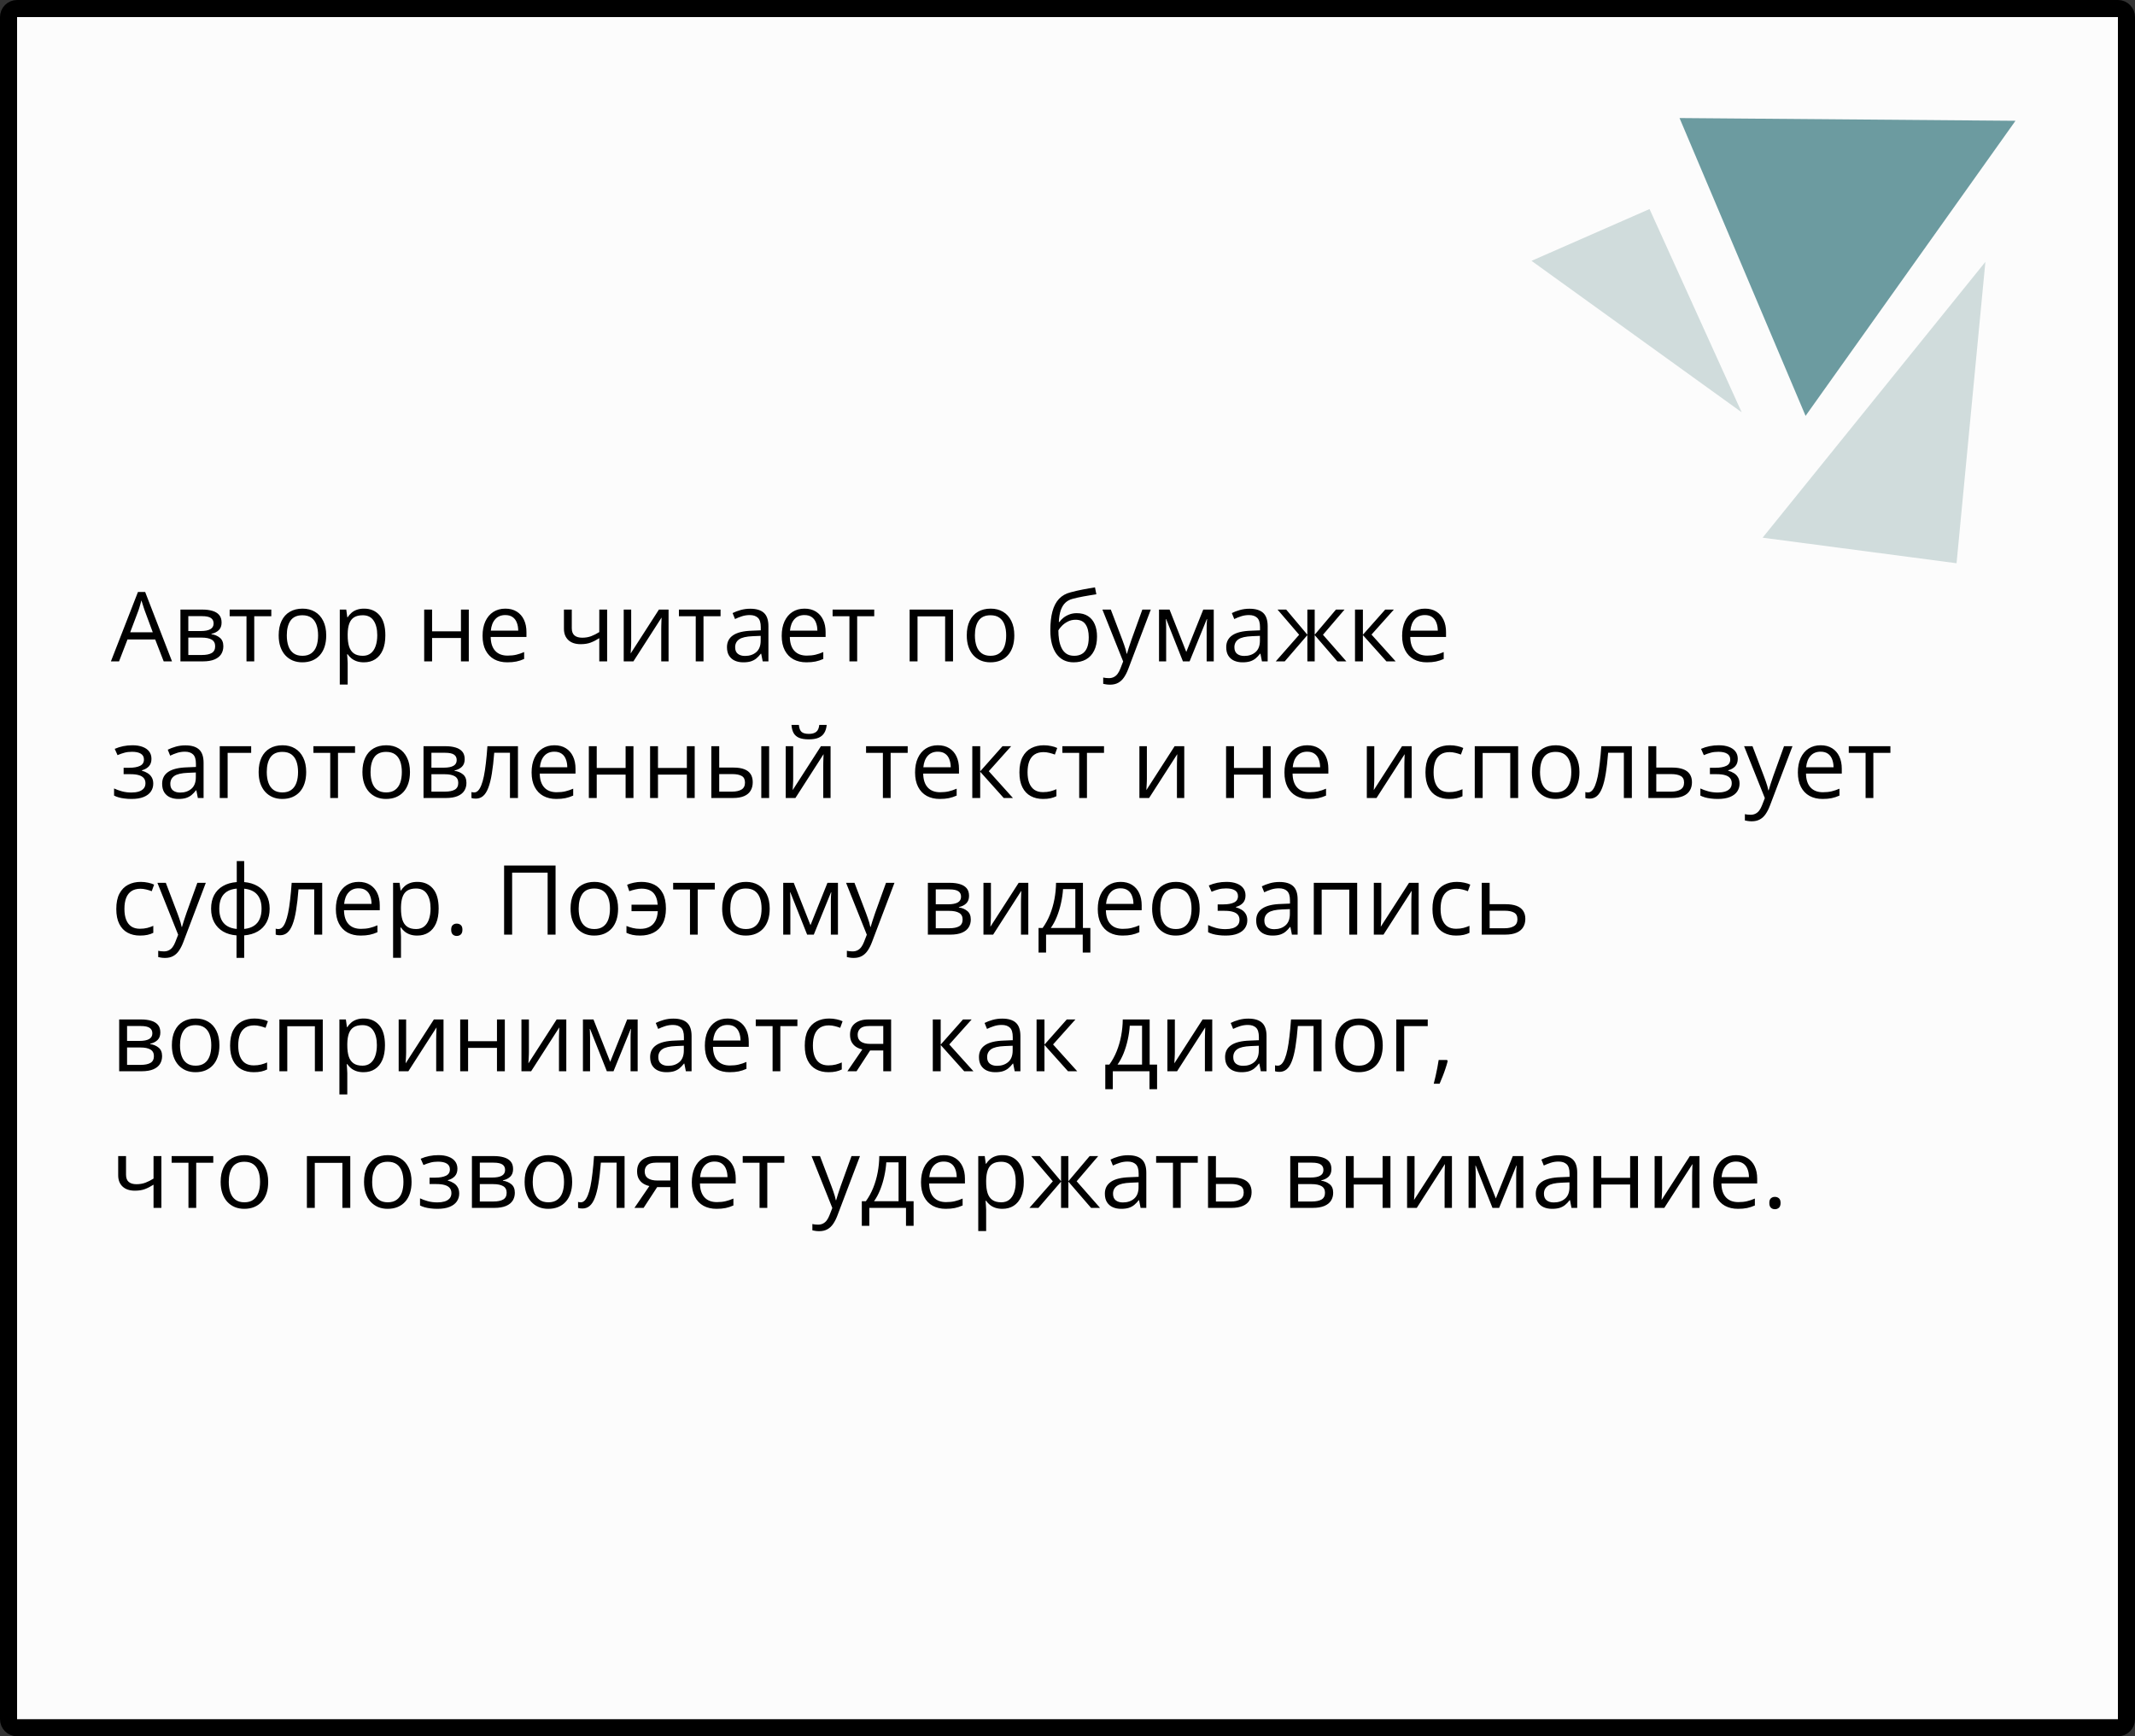 <?xml version="1.0" encoding="UTF-8"?> <svg xmlns="http://www.w3.org/2000/svg" width="375" height="305" viewBox="0 0 375 305" fill="none"><rect x="0" y="0" width="375" height="305" fill="#333333" stroke="none"/> <path d="M3 1.5H372C372.828 1.5 373.5 2.172 373.5 3V302C373.5 302.828 372.828 303.5 372 303.5H3C2.172 303.5 1.5 302.828 1.5 302V3C1.5 2.172 2.172 1.5 3 1.5Z" fill="#FCFCFC" stroke="black" stroke-width="3"></path> <path d="M295 20.737L317.138 73.051L354.008 21.217L295 20.737Z" fill="#6C9BA0"></path> <path d="M343.657 98.939L348.722 46L309.592 94.452L343.657 98.939Z" fill="#D0DCDC"></path> <path d="M289.731 36.723L269 45.819L305.913 72.422L289.731 36.723Z" fill="#D0DCDC"></path> <path d="M28.752 116.179L27.258 112.327H22.394L20.908 116.179H19.48L24.229 103.993H25.498L30.213 116.179H28.752ZM26.835 111.074L25.416 107.247C25.382 107.147 25.327 106.984 25.25 106.757C25.178 106.53 25.103 106.295 25.025 106.052C24.948 105.808 24.884 105.612 24.834 105.462C24.779 105.689 24.718 105.916 24.652 106.143C24.591 106.364 24.53 106.572 24.469 106.766C24.408 106.954 24.356 107.114 24.311 107.247L22.867 111.074H26.835ZM38.921 109.364C38.921 109.934 38.755 110.379 38.423 110.7C38.091 111.016 37.662 111.229 37.136 111.339V111.406C37.706 111.483 38.196 111.688 38.605 112.02C39.02 112.347 39.228 112.847 39.228 113.522C39.228 114.043 39.103 114.502 38.855 114.9C38.605 115.299 38.215 115.611 37.684 115.838C37.153 116.065 36.461 116.179 35.609 116.179H31.691V107.081H35.576C36.229 107.081 36.804 107.156 37.302 107.305C37.806 107.449 38.202 107.687 38.489 108.019C38.777 108.351 38.921 108.799 38.921 109.364ZM37.792 113.522C37.792 112.986 37.587 112.598 37.178 112.36C36.774 112.122 36.184 112.003 35.41 112.003H33.077V115.058H35.443C36.206 115.058 36.788 114.942 37.186 114.709C37.59 114.472 37.792 114.076 37.792 113.522ZM37.518 109.521C37.518 109.09 37.36 108.769 37.045 108.559C36.73 108.343 36.212 108.235 35.493 108.235H33.077V110.85H35.252C35.999 110.85 36.563 110.742 36.945 110.526C37.327 110.31 37.518 109.975 37.518 109.521ZM47.653 108.251H44.657V116.179H43.295V108.251H40.34V107.081H47.653V108.251ZM57.299 111.613C57.299 112.36 57.202 113.027 57.008 113.614C56.815 114.2 56.535 114.696 56.17 115.1C55.805 115.504 55.362 115.813 54.842 116.029C54.327 116.24 53.743 116.345 53.09 116.345C52.482 116.345 51.923 116.24 51.414 116.029C50.91 115.813 50.473 115.504 50.102 115.1C49.737 114.696 49.452 114.2 49.247 113.614C49.048 113.027 48.948 112.36 48.948 111.613C48.948 110.617 49.117 109.771 49.455 109.073C49.792 108.37 50.274 107.836 50.899 107.471C51.53 107.1 52.28 106.915 53.148 106.915C53.978 106.915 54.703 107.1 55.323 107.471C55.949 107.842 56.433 108.379 56.776 109.082C57.124 109.779 57.299 110.623 57.299 111.613ZM50.376 111.613C50.376 112.344 50.473 112.977 50.666 113.514C50.86 114.051 51.159 114.466 51.563 114.759C51.967 115.053 52.487 115.199 53.123 115.199C53.754 115.199 54.272 115.053 54.676 114.759C55.085 114.466 55.387 114.051 55.581 113.514C55.774 112.977 55.871 112.344 55.871 111.613C55.871 110.888 55.774 110.263 55.581 109.737C55.387 109.206 55.088 108.797 54.684 108.509C54.28 108.221 53.757 108.077 53.115 108.077C52.169 108.077 51.474 108.39 51.032 109.015C50.595 109.64 50.376 110.507 50.376 111.613ZM63.956 106.915C65.091 106.915 65.995 107.305 66.67 108.085C67.346 108.866 67.683 110.039 67.683 111.605C67.683 112.64 67.528 113.509 67.218 114.211C66.908 114.914 66.471 115.445 65.907 115.805C65.348 116.165 64.686 116.345 63.923 116.345C63.441 116.345 63.018 116.281 62.653 116.154C62.288 116.027 61.975 115.855 61.715 115.639C61.455 115.423 61.239 115.188 61.067 114.934H60.968C60.984 115.149 61.004 115.41 61.026 115.714C61.053 116.018 61.067 116.284 61.067 116.511V120.246H59.681V107.081H60.818L61.001 108.426H61.067C61.245 108.149 61.46 107.897 61.715 107.67C61.969 107.438 62.279 107.255 62.645 107.123C63.015 106.984 63.453 106.915 63.956 106.915ZM63.715 108.077C63.084 108.077 62.575 108.199 62.188 108.442C61.806 108.686 61.527 109.051 61.35 109.538C61.172 110.02 61.078 110.625 61.067 111.356V111.622C61.067 112.391 61.15 113.041 61.316 113.572C61.488 114.104 61.767 114.507 62.155 114.784C62.548 115.061 63.073 115.199 63.732 115.199C64.296 115.199 64.767 115.047 65.143 114.743C65.519 114.438 65.799 114.015 65.981 113.473C66.17 112.925 66.264 112.297 66.264 111.588C66.264 110.515 66.053 109.663 65.633 109.032C65.218 108.395 64.579 108.077 63.715 108.077ZM75.893 107.081V110.899H80.964V107.081H82.342V116.179H80.964V112.07H75.893V116.179H74.506V107.081H75.893ZM88.767 106.915C89.542 106.915 90.206 107.087 90.759 107.43C91.313 107.773 91.736 108.254 92.029 108.874C92.323 109.488 92.469 110.208 92.469 111.032V111.887H86.186C86.202 112.955 86.468 113.769 86.982 114.328C87.497 114.887 88.222 115.166 89.157 115.166C89.733 115.166 90.242 115.113 90.685 115.008C91.127 114.903 91.587 114.748 92.062 114.543V115.755C91.603 115.96 91.147 116.11 90.693 116.204C90.245 116.298 89.713 116.345 89.099 116.345C88.225 116.345 87.461 116.168 86.808 115.813C86.161 115.454 85.657 114.928 85.297 114.236C84.938 113.545 84.758 112.698 84.758 111.696C84.758 110.717 84.921 109.87 85.248 109.156C85.58 108.437 86.044 107.883 86.642 107.496C87.245 107.109 87.954 106.915 88.767 106.915ZM88.751 108.044C88.014 108.044 87.428 108.285 86.991 108.766C86.553 109.248 86.293 109.92 86.21 110.783H91.025C91.019 110.241 90.934 109.765 90.768 109.355C90.607 108.94 90.361 108.619 90.029 108.393C89.697 108.16 89.271 108.044 88.751 108.044ZM100.43 107.081V110.352C100.43 110.922 100.585 111.342 100.895 111.613C101.21 111.884 101.667 112.02 102.264 112.02C102.84 112.02 103.363 111.931 103.833 111.754C104.303 111.577 104.779 111.337 105.261 111.032V107.081H106.639V116.179H105.261V112.103C104.752 112.43 104.251 112.687 103.758 112.875C103.266 113.063 102.676 113.157 101.99 113.157C101.055 113.157 100.33 112.914 99.815 112.427C99.306 111.94 99.052 111.281 99.052 110.451V107.081H100.43ZM110.864 107.081V112.8C110.864 112.911 110.861 113.055 110.855 113.232C110.85 113.403 110.842 113.589 110.831 113.788C110.819 113.982 110.808 114.17 110.797 114.353C110.792 114.53 110.784 114.676 110.772 114.792L115.736 107.081H117.43V116.179H116.143V110.601C116.143 110.424 116.146 110.197 116.151 109.92C116.157 109.643 116.165 109.372 116.176 109.106C116.187 108.835 116.196 108.625 116.201 108.476L111.254 116.179H109.552V107.081H110.864ZM126.561 108.251H123.564V116.179H122.203V108.251H119.248V107.081H126.561V108.251ZM131.765 106.932C132.85 106.932 133.655 107.175 134.181 107.662C134.706 108.149 134.969 108.927 134.969 109.995V116.179H133.965L133.699 114.834H133.633C133.378 115.166 133.113 115.445 132.836 115.672C132.559 115.894 132.238 116.062 131.873 116.179C131.513 116.289 131.071 116.345 130.545 116.345C129.992 116.345 129.499 116.248 129.067 116.054C128.641 115.861 128.304 115.567 128.055 115.174C127.811 114.781 127.689 114.283 127.689 113.68C127.689 112.773 128.049 112.075 128.769 111.588C129.488 111.101 130.584 110.836 132.056 110.792L133.625 110.725V110.169C133.625 109.383 133.456 108.833 133.118 108.517C132.781 108.202 132.305 108.044 131.69 108.044C131.215 108.044 130.761 108.113 130.329 108.251C129.897 108.39 129.488 108.553 129.101 108.741L128.677 107.695C129.087 107.485 129.557 107.305 130.088 107.156C130.62 107.006 131.179 106.932 131.765 106.932ZM133.608 111.696L132.222 111.754C131.087 111.799 130.288 111.984 129.823 112.311C129.358 112.637 129.125 113.099 129.125 113.697C129.125 114.217 129.283 114.602 129.599 114.851C129.914 115.1 130.332 115.224 130.852 115.224C131.66 115.224 132.321 115 132.836 114.552C133.351 114.104 133.608 113.431 133.608 112.535V111.696ZM141.311 106.915C142.086 106.915 142.75 107.087 143.303 107.43C143.857 107.773 144.28 108.254 144.573 108.874C144.867 109.488 145.013 110.208 145.013 111.032V111.887H138.729C138.746 112.955 139.012 113.769 139.526 114.328C140.041 114.887 140.766 115.166 141.701 115.166C142.277 115.166 142.786 115.113 143.229 115.008C143.671 114.903 144.131 114.748 144.606 114.543V115.755C144.147 115.96 143.691 116.11 143.237 116.204C142.789 116.298 142.257 116.345 141.643 116.345C140.769 116.345 140.005 116.168 139.352 115.813C138.705 115.454 138.201 114.928 137.841 114.236C137.482 113.545 137.302 112.698 137.302 111.696C137.302 110.717 137.465 109.87 137.792 109.156C138.124 108.437 138.588 107.883 139.186 107.496C139.789 107.109 140.498 106.915 141.311 106.915ZM141.294 108.044C140.558 108.044 139.972 108.285 139.535 108.766C139.097 109.248 138.837 109.92 138.754 110.783H143.569C143.563 110.241 143.478 109.765 143.312 109.355C143.151 108.94 142.905 108.619 142.573 108.393C142.241 108.16 141.815 108.044 141.294 108.044ZM153.555 108.251H150.558V116.179H149.197V108.251H146.242V107.081H153.555V108.251ZM167.392 107.081V116.179H166.006V108.268H161.158V116.179H159.772V107.081H167.392ZM178.158 111.613C178.158 112.36 178.061 113.027 177.868 113.614C177.674 114.2 177.395 114.696 177.029 115.1C176.664 115.504 176.221 115.813 175.701 116.029C175.187 116.24 174.603 116.345 173.95 116.345C173.341 116.345 172.782 116.24 172.273 116.029C171.769 115.813 171.332 115.504 170.961 115.1C170.596 114.696 170.311 114.2 170.106 113.614C169.907 113.027 169.808 112.36 169.808 111.613C169.808 110.617 169.976 109.771 170.314 109.073C170.652 108.37 171.133 107.836 171.758 107.471C172.389 107.1 173.139 106.915 174.008 106.915C174.838 106.915 175.563 107.1 176.183 107.471C176.808 107.842 177.292 108.379 177.635 109.082C177.984 109.779 178.158 110.623 178.158 111.613ZM171.235 111.613C171.235 112.344 171.332 112.977 171.526 113.514C171.72 114.051 172.018 114.466 172.422 114.759C172.826 115.053 173.347 115.199 173.983 115.199C174.614 115.199 175.131 115.053 175.535 114.759C175.945 114.466 176.246 114.051 176.44 113.514C176.634 112.977 176.73 112.344 176.73 111.613C176.73 110.888 176.634 110.263 176.44 109.737C176.246 109.206 175.947 108.797 175.543 108.509C175.139 108.221 174.617 108.077 173.975 108.077C173.028 108.077 172.334 108.39 171.891 109.015C171.454 109.64 171.235 110.507 171.235 111.613ZM184.483 110.717C184.483 109.422 184.608 108.318 184.857 107.405C185.106 106.486 185.491 105.75 186.011 105.197C186.536 104.638 187.212 104.256 188.036 104.051C188.744 103.858 189.464 103.692 190.194 103.553C190.925 103.409 191.636 103.285 192.328 103.18L192.568 104.392C192.22 104.441 191.854 104.5 191.473 104.566C191.091 104.627 190.709 104.693 190.327 104.765C189.945 104.832 189.586 104.903 189.248 104.981C188.91 105.053 188.612 105.128 188.352 105.205C187.881 105.332 187.474 105.554 187.131 105.869C186.794 106.185 186.525 106.619 186.326 107.172C186.132 107.726 186.016 108.423 185.978 109.264H186.077C186.243 109.021 186.47 108.78 186.758 108.542C187.046 108.304 187.389 108.108 187.787 107.953C188.186 107.792 188.634 107.712 189.132 107.712C189.918 107.712 190.573 107.883 191.099 108.227C191.625 108.564 192.021 109.04 192.286 109.654C192.552 110.269 192.685 110.988 192.685 111.812C192.685 112.803 192.513 113.636 192.17 114.311C191.832 114.986 191.356 115.495 190.742 115.838C190.128 116.176 189.406 116.345 188.576 116.345C187.934 116.345 187.358 116.22 186.849 115.971C186.346 115.722 185.917 115.357 185.562 114.875C185.214 114.394 184.945 113.805 184.757 113.107C184.575 112.41 184.483 111.613 184.483 110.717ZM188.684 115.199C189.209 115.199 189.66 115.089 190.037 114.867C190.418 114.646 190.712 114.297 190.917 113.821C191.127 113.34 191.232 112.715 191.232 111.945C191.232 110.982 191.047 110.23 190.676 109.688C190.311 109.14 189.724 108.866 188.916 108.866C188.412 108.866 187.956 108.974 187.546 109.189C187.137 109.4 186.791 109.652 186.509 109.945C186.227 110.238 186.022 110.501 185.895 110.733C185.895 111.298 185.936 111.846 186.019 112.377C186.102 112.908 186.246 113.387 186.451 113.813C186.655 114.239 186.938 114.577 187.297 114.826C187.663 115.075 188.125 115.199 188.684 115.199ZM193.631 107.081H195.108L197.117 112.36C197.233 112.67 197.341 112.969 197.441 113.257C197.541 113.539 197.629 113.81 197.707 114.07C197.784 114.33 197.845 114.582 197.889 114.826H197.947C198.025 114.549 198.135 114.187 198.279 113.738C198.423 113.285 198.578 112.822 198.744 112.352L200.645 107.081H202.131L198.171 117.515C197.961 118.074 197.715 118.561 197.433 118.976C197.156 119.391 196.818 119.709 196.42 119.931C196.021 120.158 195.54 120.271 194.976 120.271C194.715 120.271 194.486 120.254 194.287 120.221C194.087 120.194 193.916 120.16 193.772 120.122V119.018C193.894 119.045 194.04 119.07 194.212 119.092C194.389 119.114 194.572 119.125 194.76 119.125C195.103 119.125 195.399 119.059 195.648 118.926C195.903 118.799 196.121 118.611 196.304 118.362C196.486 118.113 196.644 117.817 196.777 117.474L197.275 116.195L193.631 107.081ZM213.188 107.081V116.179H211.942V110.252C211.942 110.008 211.948 109.762 211.959 109.513C211.976 109.259 211.995 109.004 212.017 108.75H211.967L208.946 116.179H207.775L204.829 108.75H204.779C204.795 109.004 204.806 109.259 204.812 109.513C204.823 109.762 204.829 110.025 204.829 110.302V116.179H203.575V107.081H205.426L208.365 114.519L211.345 107.081H213.188ZM219.455 106.932C220.539 106.932 221.344 107.175 221.87 107.662C222.396 108.149 222.659 108.927 222.659 109.995V116.179H221.654L221.389 114.834H221.322C221.068 115.166 220.802 115.445 220.525 115.672C220.249 115.894 219.928 116.062 219.562 116.179C219.203 116.289 218.76 116.345 218.234 116.345C217.681 116.345 217.188 116.248 216.757 116.054C216.331 115.861 215.993 115.567 215.744 115.174C215.501 114.781 215.379 114.283 215.379 113.68C215.379 112.773 215.739 112.075 216.458 111.588C217.177 111.101 218.273 110.836 219.745 110.792L221.314 110.725V110.169C221.314 109.383 221.145 108.833 220.808 108.517C220.47 108.202 219.994 108.044 219.38 108.044C218.904 108.044 218.45 108.113 218.019 108.251C217.587 108.39 217.177 108.553 216.79 108.741L216.367 107.695C216.776 107.485 217.247 107.305 217.778 107.156C218.309 107.006 218.868 106.932 219.455 106.932ZM221.297 111.696L219.911 111.754C218.777 111.799 217.977 111.984 217.512 112.311C217.047 112.637 216.815 113.099 216.815 113.697C216.815 114.217 216.973 114.602 217.288 114.851C217.604 115.1 218.021 115.224 218.542 115.224C219.349 115.224 220.011 115 220.525 114.552C221.04 114.104 221.297 113.431 221.297 112.535V111.696ZM236.156 107.081L232.371 111.505L236.479 116.179H234.902L230.918 111.563V116.179H229.631V111.563L225.655 116.179H224.078L228.187 111.505L224.394 107.081H225.913L229.631 111.497V107.081H230.918V111.497L234.653 107.081H236.156ZM243.303 107.081H244.822L240.896 111.472L245.137 116.179H243.519L239.385 111.563V116.179H237.999V107.081H239.385V111.497L243.303 107.081ZM250.284 106.915C251.058 106.915 251.722 107.087 252.276 107.43C252.829 107.773 253.253 108.254 253.546 108.874C253.839 109.488 253.986 110.208 253.986 111.032V111.887H247.702C247.719 112.955 247.984 113.769 248.499 114.328C249.014 114.887 249.739 115.166 250.674 115.166C251.249 115.166 251.758 115.113 252.201 115.008C252.644 114.903 253.103 114.748 253.579 114.543V115.755C253.12 115.96 252.663 116.11 252.209 116.204C251.761 116.298 251.23 116.345 250.616 116.345C249.741 116.345 248.978 116.168 248.325 115.813C247.677 115.454 247.174 114.928 246.814 114.236C246.454 113.545 246.274 112.698 246.274 111.696C246.274 110.717 246.438 109.87 246.764 109.156C247.096 108.437 247.561 107.883 248.159 107.496C248.762 107.109 249.47 106.915 250.284 106.915ZM250.267 108.044C249.531 108.044 248.944 108.285 248.507 108.766C248.07 109.248 247.81 109.92 247.727 110.783H252.542C252.536 110.241 252.45 109.765 252.284 109.355C252.124 108.94 251.877 108.619 251.545 108.393C251.213 108.16 250.787 108.044 250.267 108.044ZM23.274 130.915C23.955 130.915 24.544 131.009 25.042 131.197C25.54 131.38 25.925 131.648 26.196 132.002C26.467 132.357 26.602 132.788 26.602 133.297C26.602 133.845 26.453 134.282 26.154 134.609C25.855 134.935 25.443 135.171 24.918 135.314V135.381C25.288 135.48 25.623 135.624 25.922 135.812C26.226 135.995 26.467 136.239 26.644 136.543C26.827 136.842 26.918 137.215 26.918 137.664C26.918 138.173 26.78 138.632 26.503 139.042C26.226 139.445 25.806 139.764 25.241 139.996C24.677 140.229 23.963 140.345 23.1 140.345C22.674 140.345 22.27 140.32 21.888 140.27C21.506 140.226 21.16 140.159 20.85 140.071C20.54 139.982 20.269 139.877 20.037 139.755V138.502C20.424 138.69 20.878 138.856 21.398 139C21.918 139.144 22.48 139.216 23.083 139.216C23.548 139.216 23.966 139.163 24.336 139.058C24.707 138.947 25 138.773 25.216 138.535C25.438 138.292 25.548 137.973 25.548 137.581C25.548 137.221 25.451 136.925 25.258 136.692C25.064 136.454 24.774 136.28 24.386 136.169C24.004 136.053 23.52 135.995 22.934 135.995H21.713V134.866H22.718C23.498 134.866 24.121 134.756 24.585 134.534C25.05 134.313 25.283 133.939 25.283 133.414C25.283 132.96 25.103 132.622 24.743 132.401C24.384 132.174 23.869 132.061 23.199 132.061C22.701 132.061 22.261 132.113 21.879 132.218C21.498 132.318 21.085 132.462 20.643 132.65L20.153 131.546C20.629 131.336 21.127 131.178 21.647 131.073C22.167 130.968 22.709 130.915 23.274 130.915ZM32.554 130.932C33.639 130.932 34.444 131.175 34.97 131.662C35.495 132.149 35.758 132.927 35.758 133.995V140.179H34.754L34.488 138.834H34.422C34.167 139.166 33.902 139.445 33.625 139.672C33.348 139.894 33.027 140.062 32.662 140.179C32.302 140.289 31.86 140.345 31.334 140.345C30.781 140.345 30.288 140.248 29.856 140.054C29.43 139.861 29.093 139.567 28.844 139.174C28.6 138.781 28.479 138.283 28.479 137.68C28.479 136.773 28.838 136.075 29.558 135.588C30.277 135.101 31.373 134.836 32.845 134.792L34.414 134.725V134.169C34.414 133.383 34.245 132.833 33.907 132.517C33.57 132.202 33.094 132.044 32.48 132.044C32.004 132.044 31.55 132.113 31.118 132.251C30.686 132.39 30.277 132.553 29.89 132.741L29.466 131.695C29.876 131.485 30.346 131.305 30.877 131.156C31.409 131.006 31.968 130.932 32.554 130.932ZM34.397 135.696L33.011 135.754C31.876 135.799 31.077 135.984 30.612 136.311C30.147 136.637 29.915 137.099 29.915 137.697C29.915 138.217 30.072 138.602 30.388 138.851C30.703 139.1 31.121 139.224 31.641 139.224C32.449 139.224 33.11 139 33.625 138.552C34.14 138.104 34.397 137.431 34.397 136.535V135.696ZM44.117 131.081V132.251H39.983V140.179H38.597V131.081H44.117ZM53.779 135.613C53.779 136.36 53.682 137.027 53.489 137.614C53.295 138.2 53.016 138.696 52.65 139.1C52.285 139.504 51.842 139.813 51.322 140.029C50.808 140.24 50.224 140.345 49.571 140.345C48.962 140.345 48.403 140.24 47.894 140.029C47.391 139.813 46.953 139.504 46.583 139.1C46.217 138.696 45.932 138.2 45.727 137.614C45.528 137.027 45.429 136.36 45.429 135.613C45.429 134.617 45.597 133.771 45.935 133.073C46.273 132.37 46.754 131.836 47.379 131.471C48.01 131.1 48.76 130.915 49.629 130.915C50.459 130.915 51.184 131.1 51.804 131.471C52.429 131.842 52.913 132.379 53.256 133.082C53.605 133.779 53.779 134.623 53.779 135.613ZM46.856 135.613C46.856 136.344 46.953 136.977 47.147 137.514C47.341 138.051 47.639 138.466 48.044 138.759C48.447 139.053 48.968 139.199 49.604 139.199C50.235 139.199 50.752 139.053 51.156 138.759C51.566 138.466 51.867 138.051 52.061 137.514C52.255 136.977 52.352 136.344 52.352 135.613C52.352 134.888 52.255 134.263 52.061 133.737C51.867 133.206 51.569 132.797 51.165 132.509C50.761 132.221 50.238 132.077 49.596 132.077C48.649 132.077 47.955 132.39 47.512 133.015C47.075 133.64 46.856 134.507 46.856 135.613ZM62.362 132.251H59.366V140.179H58.004V132.251H55.049V131.081H62.362V132.251ZM72.008 135.613C72.008 136.36 71.911 137.027 71.717 137.614C71.524 138.2 71.244 138.696 70.879 139.1C70.514 139.504 70.071 139.813 69.551 140.029C69.036 140.24 68.452 140.345 67.799 140.345C67.191 140.345 66.632 140.24 66.123 140.029C65.619 139.813 65.182 139.504 64.811 139.1C64.446 138.696 64.161 138.2 63.956 137.614C63.757 137.027 63.657 136.36 63.657 135.613C63.657 134.617 63.826 133.771 64.164 133.073C64.501 132.37 64.983 131.836 65.608 131.471C66.239 131.1 66.989 130.915 67.857 130.915C68.688 130.915 69.412 131.1 70.032 131.471C70.658 131.842 71.142 132.379 71.485 133.082C71.834 133.779 72.008 134.623 72.008 135.613ZM65.085 135.613C65.085 136.344 65.182 136.977 65.376 137.514C65.569 138.051 65.868 138.466 66.272 138.759C66.676 139.053 67.196 139.199 67.832 139.199C68.463 139.199 68.981 139.053 69.385 138.759C69.794 138.466 70.096 138.051 70.29 137.514C70.483 136.977 70.58 136.344 70.58 135.613C70.58 134.888 70.483 134.263 70.29 133.737C70.096 133.206 69.797 132.797 69.393 132.509C68.989 132.221 68.466 132.077 67.824 132.077C66.878 132.077 66.183 132.39 65.741 133.015C65.303 133.64 65.085 134.507 65.085 135.613ZM81.62 133.364C81.62 133.934 81.454 134.379 81.122 134.7C80.79 135.016 80.361 135.229 79.835 135.339V135.406C80.405 135.483 80.895 135.688 81.305 136.02C81.72 136.347 81.927 136.847 81.927 137.522C81.927 138.043 81.803 138.502 81.554 138.9C81.305 139.299 80.915 139.611 80.383 139.838C79.852 140.065 79.16 140.179 78.308 140.179H74.39V131.081H78.275C78.928 131.081 79.503 131.156 80.001 131.305C80.505 131.449 80.901 131.687 81.189 132.019C81.476 132.351 81.62 132.799 81.62 133.364ZM80.491 137.522C80.491 136.986 80.287 136.598 79.877 136.36C79.473 136.122 78.884 136.003 78.109 136.003H75.776V139.058H78.142C78.906 139.058 79.487 138.942 79.885 138.709C80.289 138.472 80.491 138.076 80.491 137.522ZM80.217 133.521C80.217 133.09 80.06 132.769 79.744 132.559C79.429 132.343 78.911 132.235 78.192 132.235H75.776V134.85H77.951C78.698 134.85 79.263 134.742 79.644 134.526C80.026 134.31 80.217 133.975 80.217 133.521ZM90.975 140.179H89.572V132.235H86.808C86.697 133.668 86.556 134.897 86.385 135.92C86.219 136.939 86.008 137.771 85.754 138.419C85.505 139.061 85.201 139.534 84.841 139.838C84.487 140.137 84.063 140.287 83.571 140.287C83.421 140.287 83.28 140.278 83.147 140.262C83.015 140.245 82.901 140.217 82.807 140.179V139.133C82.879 139.155 82.954 139.172 83.031 139.183C83.114 139.194 83.2 139.199 83.289 139.199C83.538 139.199 83.764 139.097 83.969 138.892C84.18 138.682 84.368 138.366 84.534 137.946C84.705 137.525 84.857 136.994 84.99 136.352C85.123 135.705 85.239 134.944 85.339 134.069C85.444 133.189 85.535 132.193 85.613 131.081H90.975V140.179ZM97.383 130.915C98.158 130.915 98.822 131.087 99.376 131.43C99.929 131.773 100.352 132.254 100.646 132.874C100.939 133.488 101.085 134.208 101.085 135.032V135.887H94.802C94.818 136.955 95.084 137.769 95.599 138.328C96.113 138.887 96.838 139.166 97.773 139.166C98.349 139.166 98.858 139.113 99.301 139.008C99.743 138.903 100.203 138.748 100.679 138.543V139.755C100.219 139.96 99.763 140.11 99.309 140.204C98.861 140.298 98.33 140.345 97.715 140.345C96.841 140.345 96.077 140.168 95.424 139.813C94.777 139.454 94.273 138.928 93.914 138.236C93.554 137.545 93.374 136.698 93.374 135.696C93.374 134.717 93.537 133.87 93.864 133.156C94.196 132.437 94.661 131.883 95.258 131.496C95.862 131.109 96.57 130.915 97.383 130.915ZM97.367 132.044C96.631 132.044 96.044 132.285 95.607 132.766C95.17 133.248 94.91 133.92 94.827 134.783H99.641C99.636 134.241 99.55 133.765 99.384 133.355C99.223 132.94 98.977 132.619 98.645 132.393C98.313 132.16 97.887 132.044 97.367 132.044ZM104.812 131.081V134.899H109.884V131.081H111.262V140.179H109.884V136.07H104.812V140.179H103.426V131.081H104.812ZM115.57 131.081V134.899H120.642V131.081H122.02V140.179H120.642V136.07H115.57V140.179H114.184V131.081H115.57ZM124.942 140.179V131.081H126.328V134.833H128.818C129.593 134.833 130.229 134.93 130.728 135.124C131.231 135.317 131.605 135.605 131.848 135.987C132.092 136.369 132.213 136.842 132.213 137.406C132.213 137.971 132.092 138.46 131.848 138.875C131.61 139.291 131.234 139.611 130.719 139.838C130.21 140.065 129.546 140.179 128.727 140.179H124.942ZM126.328 139.058H128.594C129.28 139.058 129.828 138.936 130.238 138.693C130.647 138.449 130.852 138.043 130.852 137.473C130.852 136.914 130.661 136.526 130.279 136.311C129.897 136.089 129.35 135.979 128.636 135.979H126.328V139.058ZM133.716 140.179V131.081H135.094V140.179H133.716ZM139.319 131.081V136.8C139.319 136.911 139.316 137.055 139.311 137.232C139.305 137.403 139.297 137.589 139.286 137.788C139.275 137.982 139.264 138.17 139.252 138.353C139.247 138.53 139.239 138.676 139.228 138.792L144.191 131.081H145.885V140.179H144.598V134.601C144.598 134.424 144.601 134.197 144.606 133.92C144.612 133.643 144.62 133.372 144.631 133.106C144.642 132.835 144.651 132.625 144.656 132.476L139.709 140.179H138.007V131.081H139.319ZM145.204 127.337C145.154 127.896 145.013 128.364 144.781 128.74C144.554 129.117 144.219 129.402 143.776 129.595C143.334 129.783 142.766 129.877 142.075 129.877C141.361 129.877 140.785 129.786 140.348 129.604C139.917 129.415 139.596 129.133 139.385 128.757C139.181 128.381 139.059 127.907 139.02 127.337H140.315C140.376 127.946 140.539 128.361 140.805 128.583C141.07 128.804 141.502 128.915 142.1 128.915C142.631 128.915 143.049 128.798 143.353 128.566C143.657 128.333 143.84 127.924 143.901 127.337H145.204ZM159.432 132.251H156.435V140.179H155.074V132.251H152.119V131.081H159.432V132.251ZM164.736 130.915C165.511 130.915 166.175 131.087 166.728 131.43C167.281 131.773 167.705 132.254 167.998 132.874C168.291 133.488 168.438 134.208 168.438 135.032V135.887H162.154C162.171 136.955 162.437 137.769 162.951 138.328C163.466 138.887 164.191 139.166 165.126 139.166C165.701 139.166 166.211 139.113 166.653 139.008C167.096 138.903 167.555 138.748 168.031 138.543V139.755C167.572 139.96 167.115 140.11 166.662 140.204C166.213 140.298 165.682 140.345 165.068 140.345C164.194 140.345 163.43 140.168 162.777 139.813C162.129 139.454 161.626 138.928 161.266 138.236C160.906 137.545 160.727 136.698 160.727 135.696C160.727 134.717 160.89 133.87 161.216 133.156C161.548 132.437 162.013 131.883 162.611 131.496C163.214 131.109 163.922 130.915 164.736 130.915ZM164.719 132.044C163.983 132.044 163.397 132.285 162.959 132.766C162.522 133.248 162.262 133.92 162.179 134.783H166.994C166.988 134.241 166.902 133.765 166.736 133.355C166.576 132.94 166.33 132.619 165.998 132.393C165.666 132.16 165.239 132.044 164.719 132.044ZM176.083 131.081H177.602L173.676 135.472L177.917 140.179H176.299L172.165 135.563V140.179H170.779V131.081H172.165V135.497L176.083 131.081ZM183.205 140.345C182.386 140.345 181.664 140.176 181.039 139.838C180.413 139.501 179.926 138.986 179.578 138.294C179.229 137.603 179.055 136.731 179.055 135.68C179.055 134.578 179.237 133.679 179.603 132.982C179.973 132.279 180.482 131.759 181.13 131.421C181.777 131.084 182.513 130.915 183.338 130.915C183.792 130.915 184.229 130.962 184.649 131.056C185.076 131.145 185.424 131.258 185.695 131.396L185.28 132.55C185.004 132.44 184.683 132.34 184.317 132.251C183.958 132.163 183.62 132.119 183.305 132.119C182.674 132.119 182.148 132.254 181.728 132.525C181.312 132.797 181 133.195 180.79 133.721C180.585 134.246 180.482 134.894 180.482 135.663C180.482 136.399 180.582 137.027 180.781 137.547C180.986 138.068 181.288 138.466 181.686 138.743C182.09 139.014 182.594 139.149 183.197 139.149C183.678 139.149 184.113 139.1 184.5 139C184.887 138.895 185.239 138.773 185.554 138.635V139.863C185.25 140.018 184.91 140.137 184.533 140.22C184.162 140.303 183.72 140.345 183.205 140.345ZM193.913 132.251H190.917V140.179H189.555V132.251H186.6V131.081H193.913V132.251ZM201.442 131.081V136.8C201.442 136.911 201.439 137.055 201.434 137.232C201.428 137.403 201.42 137.589 201.409 137.788C201.398 137.982 201.387 138.17 201.375 138.353C201.37 138.53 201.362 138.676 201.351 138.792L206.314 131.081H208.008V140.179H206.721V134.601C206.721 134.424 206.724 134.197 206.729 133.92C206.735 133.643 206.743 133.372 206.754 133.106C206.765 132.835 206.774 132.625 206.779 132.476L201.832 140.179H200.13V131.081H201.442ZM216.74 131.081V134.899H221.812V131.081H223.19V140.179H221.812V136.07H216.74V140.179H215.354V131.081H216.74ZM229.615 130.915C230.389 130.915 231.054 131.087 231.607 131.43C232.16 131.773 232.584 132.254 232.877 132.874C233.17 133.488 233.317 134.208 233.317 135.032V135.887H227.033C227.05 136.955 227.315 137.769 227.83 138.328C228.345 138.887 229.07 139.166 230.005 139.166C230.58 139.166 231.09 139.113 231.532 139.008C231.975 138.903 232.434 138.748 232.91 138.543V139.755C232.451 139.96 231.994 140.11 231.541 140.204C231.092 140.298 230.561 140.345 229.947 140.345C229.072 140.345 228.309 140.168 227.656 139.813C227.008 139.454 226.505 138.928 226.145 138.236C225.785 137.545 225.605 136.698 225.605 135.696C225.605 134.717 225.769 133.87 226.095 133.156C226.427 132.437 226.892 131.883 227.49 131.496C228.093 131.109 228.801 130.915 229.615 130.915ZM229.598 132.044C228.862 132.044 228.276 132.285 227.838 132.766C227.401 133.248 227.141 133.92 227.058 134.783H231.873C231.867 134.241 231.781 133.765 231.615 133.355C231.455 132.94 231.208 132.619 230.876 132.393C230.544 132.16 230.118 132.044 229.598 132.044ZM241.385 131.081V136.8C241.385 136.911 241.382 137.055 241.377 137.232C241.371 137.403 241.363 137.589 241.352 137.788C241.341 137.982 241.33 138.17 241.319 138.353C241.313 138.53 241.305 138.676 241.294 138.792L246.258 131.081H247.951V140.179H246.665V134.601C246.665 134.424 246.667 134.197 246.673 133.92C246.678 133.643 246.687 133.372 246.698 133.106C246.709 132.835 246.717 132.625 246.723 132.476L241.775 140.179H240.074V131.081H241.385ZM254.525 140.345C253.706 140.345 252.984 140.176 252.359 139.838C251.734 139.501 251.247 138.986 250.898 138.294C250.549 137.603 250.375 136.731 250.375 135.68C250.375 134.578 250.558 133.679 250.923 132.982C251.294 132.279 251.803 131.759 252.45 131.421C253.098 131.084 253.834 130.915 254.658 130.915C255.112 130.915 255.549 130.962 255.97 131.056C256.396 131.145 256.744 131.258 257.016 131.396L256.601 132.55C256.324 132.44 256.003 132.34 255.638 132.251C255.278 132.163 254.94 132.119 254.625 132.119C253.994 132.119 253.468 132.254 253.048 132.525C252.633 132.797 252.32 133.195 252.11 133.721C251.905 134.246 251.803 134.894 251.803 135.663C251.803 136.399 251.902 137.027 252.102 137.547C252.306 138.068 252.608 138.466 253.006 138.743C253.41 139.014 253.914 139.149 254.517 139.149C254.999 139.149 255.433 139.1 255.82 139C256.208 138.895 256.559 138.773 256.875 138.635V139.863C256.57 140.018 256.23 140.137 255.854 140.22C255.483 140.303 255.04 140.345 254.525 140.345ZM266.653 131.081V140.179H265.267V132.268H260.419V140.179H259.033V131.081H266.653ZM277.419 135.613C277.419 136.36 277.322 137.027 277.128 137.614C276.935 138.2 276.655 138.696 276.29 139.1C275.925 139.504 275.482 139.813 274.962 140.029C274.447 140.24 273.863 140.345 273.21 140.345C272.602 140.345 272.043 140.24 271.534 140.029C271.03 139.813 270.593 139.504 270.222 139.1C269.857 138.696 269.572 138.2 269.367 137.614C269.168 137.027 269.068 136.36 269.068 135.613C269.068 134.617 269.237 133.771 269.575 133.073C269.912 132.37 270.394 131.836 271.019 131.471C271.65 131.1 272.4 130.915 273.269 130.915C274.099 130.915 274.824 131.1 275.443 131.471C276.069 131.842 276.553 132.379 276.896 133.082C277.245 133.779 277.419 134.623 277.419 135.613ZM270.496 135.613C270.496 136.344 270.593 136.977 270.787 137.514C270.98 138.051 271.279 138.466 271.683 138.759C272.087 139.053 272.607 139.199 273.244 139.199C273.875 139.199 274.392 139.053 274.796 138.759C275.205 138.466 275.507 138.051 275.701 137.514C275.894 136.977 275.991 136.344 275.991 135.613C275.991 134.888 275.894 134.263 275.701 133.737C275.507 133.206 275.208 132.797 274.804 132.509C274.4 132.221 273.877 132.077 273.235 132.077C272.289 132.077 271.595 132.39 271.152 133.015C270.715 133.64 270.496 134.507 270.496 135.613ZM286.625 140.179H285.222V132.235H282.458C282.347 133.668 282.206 134.897 282.034 135.92C281.868 136.939 281.658 137.771 281.403 138.419C281.154 139.061 280.85 139.534 280.49 139.838C280.136 140.137 279.713 140.287 279.22 140.287C279.071 140.287 278.93 140.278 278.797 140.262C278.664 140.245 278.551 140.217 278.457 140.179V139.133C278.528 139.155 278.603 139.172 278.681 139.183C278.764 139.194 278.849 139.199 278.938 139.199C279.187 139.199 279.414 139.097 279.619 138.892C279.829 138.682 280.017 138.366 280.183 137.946C280.355 137.525 280.507 136.994 280.64 136.352C280.772 135.705 280.889 134.944 280.988 134.069C281.093 133.189 281.185 132.193 281.262 131.081H286.625V140.179ZM290.916 134.833H293.705C294.48 134.833 295.125 134.93 295.639 135.124C296.154 135.317 296.538 135.605 296.793 135.987C297.053 136.369 297.183 136.842 297.183 137.406C297.183 137.971 297.056 138.46 296.801 138.875C296.552 139.291 296.165 139.611 295.639 139.838C295.119 140.065 294.447 140.179 293.622 140.179H289.53V131.081H290.916V134.833ZM295.797 137.473C295.797 136.914 295.598 136.526 295.199 136.311C294.806 136.089 294.256 135.979 293.547 135.979H290.916V139.058H293.556C294.22 139.058 294.759 138.936 295.174 138.693C295.589 138.444 295.797 138.037 295.797 137.473ZM301.898 130.915C302.579 130.915 303.168 131.009 303.666 131.197C304.164 131.38 304.549 131.648 304.82 132.002C305.091 132.357 305.227 132.788 305.227 133.297C305.227 133.845 305.077 134.282 304.778 134.609C304.479 134.935 304.067 135.171 303.542 135.314V135.381C303.912 135.48 304.247 135.624 304.546 135.812C304.85 135.995 305.091 136.239 305.268 136.543C305.451 136.842 305.542 137.215 305.542 137.664C305.542 138.173 305.404 138.632 305.127 139.042C304.85 139.445 304.43 139.764 303.865 139.996C303.301 140.229 302.587 140.345 301.724 140.345C301.298 140.345 300.894 140.32 300.512 140.27C300.13 140.226 299.784 140.159 299.474 140.071C299.164 139.982 298.893 139.877 298.661 139.755V138.502C299.048 138.69 299.502 138.856 300.022 139C300.542 139.144 301.104 139.216 301.707 139.216C302.172 139.216 302.59 139.163 302.96 139.058C303.331 138.947 303.625 138.773 303.84 138.535C304.062 138.292 304.172 137.973 304.172 137.581C304.172 137.221 304.076 136.925 303.882 136.692C303.688 136.454 303.398 136.28 303.01 136.169C302.628 136.053 302.144 135.995 301.558 135.995H300.337V134.866H301.342C302.122 134.866 302.745 134.756 303.209 134.534C303.674 134.313 303.907 133.939 303.907 133.414C303.907 132.96 303.727 132.622 303.367 132.401C303.007 132.174 302.493 132.061 301.823 132.061C301.325 132.061 300.885 132.113 300.503 132.218C300.122 132.318 299.709 132.462 299.267 132.65L298.777 131.546C299.253 131.336 299.751 131.178 300.271 131.073C300.791 130.968 301.333 130.915 301.898 130.915ZM306.339 131.081H307.816L309.825 136.36C309.941 136.67 310.049 136.969 310.149 137.257C310.249 137.539 310.337 137.81 310.415 138.07C310.492 138.33 310.553 138.582 310.597 138.826H310.655C310.733 138.549 310.843 138.187 310.987 137.738C311.131 137.285 311.286 136.822 311.452 136.352L313.353 131.081H314.839L310.879 141.515C310.669 142.074 310.423 142.561 310.141 142.976C309.864 143.391 309.526 143.709 309.128 143.931C308.729 144.158 308.248 144.271 307.684 144.271C307.424 144.271 307.194 144.254 306.995 144.221C306.795 144.194 306.624 144.16 306.48 144.122V143.018C306.602 143.045 306.748 143.07 306.92 143.092C307.097 143.114 307.28 143.125 307.468 143.125C307.811 143.125 308.107 143.059 308.356 142.926C308.611 142.799 308.829 142.611 309.012 142.362C309.194 142.113 309.352 141.817 309.485 141.474L309.983 140.195L306.339 131.081ZM319.794 130.915C320.569 130.915 321.233 131.087 321.787 131.43C322.34 131.773 322.763 132.254 323.057 132.874C323.35 133.488 323.497 134.208 323.497 135.032V135.887H317.213C317.229 136.955 317.495 137.769 318.01 138.328C318.524 138.887 319.249 139.166 320.185 139.166C320.76 139.166 321.269 139.113 321.712 139.008C322.155 138.903 322.614 138.748 323.09 138.543V139.755C322.631 139.96 322.174 140.11 321.72 140.204C321.272 140.298 320.741 140.345 320.126 140.345C319.252 140.345 318.488 140.168 317.835 139.813C317.188 139.454 316.684 138.928 316.325 138.236C315.965 137.545 315.785 136.698 315.785 135.696C315.785 134.717 315.948 133.87 316.275 133.156C316.607 132.437 317.072 131.883 317.669 131.496C318.273 131.109 318.981 130.915 319.794 130.915ZM319.778 132.044C319.042 132.044 318.455 132.285 318.018 132.766C317.581 133.248 317.321 133.92 317.238 134.783H322.052C322.047 134.241 321.961 133.765 321.795 133.355C321.634 132.94 321.388 132.619 321.056 132.393C320.724 132.16 320.298 132.044 319.778 132.044ZM332.038 132.251H329.042V140.179H327.68V132.251H324.725V131.081H332.038V132.251ZM24.577 164.345C23.758 164.345 23.036 164.176 22.411 163.838C21.785 163.501 21.298 162.986 20.95 162.294C20.601 161.603 20.427 160.731 20.427 159.68C20.427 158.578 20.609 157.679 20.975 156.982C21.345 156.279 21.855 155.759 22.502 155.421C23.149 155.084 23.885 154.915 24.71 154.915C25.164 154.915 25.601 154.962 26.021 155.056C26.448 155.145 26.796 155.258 27.067 155.396L26.652 156.55C26.376 156.44 26.055 156.34 25.689 156.251C25.33 156.163 24.992 156.119 24.677 156.119C24.046 156.119 23.52 156.254 23.1 156.525C22.685 156.797 22.372 157.195 22.162 157.721C21.957 158.246 21.855 158.894 21.855 159.663C21.855 160.399 21.954 161.027 22.153 161.547C22.358 162.068 22.66 162.466 23.058 162.743C23.462 163.014 23.966 163.149 24.569 163.149C25.05 163.149 25.485 163.1 25.872 163C26.259 162.895 26.611 162.773 26.926 162.635V163.863C26.622 164.018 26.282 164.137 25.905 164.22C25.535 164.303 25.092 164.345 24.577 164.345ZM27.648 155.081H29.126L31.135 160.36C31.251 160.67 31.359 160.969 31.459 161.257C31.558 161.539 31.647 161.81 31.724 162.07C31.802 162.33 31.863 162.582 31.907 162.826H31.965C32.042 162.549 32.153 162.187 32.297 161.738C32.441 161.285 32.596 160.822 32.762 160.352L34.663 155.081H36.148L32.189 165.515C31.979 166.074 31.732 166.561 31.45 166.976C31.174 167.391 30.836 167.709 30.438 167.931C30.039 168.158 29.558 168.271 28.993 168.271C28.733 168.271 28.503 168.254 28.304 168.221C28.105 168.194 27.933 168.16 27.79 168.122V167.018C27.911 167.045 28.058 167.07 28.23 167.092C28.407 167.114 28.589 167.125 28.777 167.125C29.12 167.125 29.416 167.059 29.666 166.926C29.92 166.799 30.139 166.611 30.321 166.362C30.504 166.113 30.662 165.817 30.794 165.474L31.293 164.195L27.648 155.081ZM42.889 151.263V154.948C43.791 155.026 44.577 155.261 45.246 155.654C45.916 156.041 46.436 156.57 46.807 157.239C47.177 157.909 47.363 158.706 47.363 159.63C47.363 160.537 47.183 161.329 46.823 162.004C46.469 162.679 45.957 163.213 45.288 163.606C44.623 163.999 43.824 164.234 42.889 164.312V168.263H41.544V164.312C40.642 164.245 39.856 164.018 39.187 163.631C38.523 163.238 38.005 162.704 37.634 162.029C37.264 161.354 37.078 160.554 37.078 159.63C37.078 158.706 37.255 157.909 37.609 157.239C37.969 156.564 38.484 156.033 39.153 155.646C39.823 155.253 40.634 155.02 41.585 154.948V151.263H42.889ZM41.585 156.094C40.883 156.155 40.304 156.332 39.851 156.625C39.397 156.918 39.059 157.317 38.838 157.82C38.622 158.324 38.514 158.927 38.514 159.63C38.514 160.333 38.625 160.939 38.846 161.448C39.068 161.951 39.405 162.35 39.859 162.643C40.313 162.936 40.888 163.116 41.585 163.183V156.094ZM42.889 156.11V163.183C43.586 163.111 44.159 162.925 44.607 162.626C45.061 162.328 45.395 161.926 45.611 161.423C45.833 160.919 45.943 160.322 45.943 159.63C45.943 158.578 45.692 157.757 45.188 157.165C44.684 156.567 43.918 156.215 42.889 156.11ZM56.593 164.179H55.19V156.235H52.426C52.316 157.668 52.175 158.897 52.003 159.92C51.837 160.939 51.627 161.771 51.372 162.419C51.123 163.061 50.819 163.534 50.459 163.838C50.105 164.137 49.681 164.287 49.189 164.287C49.04 164.287 48.898 164.278 48.766 164.262C48.633 164.245 48.519 164.217 48.425 164.179V163.133C48.497 163.155 48.572 163.172 48.649 163.183C48.732 163.194 48.818 163.199 48.907 163.199C49.156 163.199 49.383 163.097 49.587 162.892C49.798 162.682 49.986 162.366 50.152 161.946C50.323 161.525 50.476 160.994 50.608 160.352C50.741 159.705 50.857 158.944 50.957 158.069C51.062 157.189 51.154 156.193 51.231 155.081H56.593V164.179ZM63.002 154.915C63.776 154.915 64.44 155.087 64.994 155.43C65.547 155.773 65.97 156.254 66.264 156.874C66.557 157.488 66.704 158.208 66.704 159.032V159.887H60.42C60.437 160.955 60.702 161.769 61.217 162.328C61.731 162.887 62.456 163.166 63.392 163.166C63.967 163.166 64.476 163.113 64.919 163.008C65.362 162.903 65.821 162.748 66.297 162.543V163.755C65.838 163.96 65.381 164.11 64.927 164.204C64.479 164.298 63.948 164.345 63.334 164.345C62.459 164.345 61.696 164.168 61.042 163.813C60.395 163.454 59.891 162.928 59.532 162.236C59.172 161.545 58.992 160.698 58.992 159.696C58.992 158.717 59.155 157.87 59.482 157.156C59.814 156.437 60.279 155.883 60.877 155.496C61.48 155.109 62.188 154.915 63.002 154.915ZM62.985 156.044C62.249 156.044 61.662 156.285 61.225 156.766C60.788 157.248 60.528 157.92 60.445 158.783H65.259C65.254 158.241 65.168 157.765 65.002 157.355C64.841 156.94 64.595 156.619 64.263 156.393C63.931 156.16 63.505 156.044 62.985 156.044ZM73.319 154.915C74.454 154.915 75.359 155.305 76.034 156.085C76.709 156.866 77.046 158.039 77.046 159.605C77.046 160.64 76.891 161.509 76.582 162.211C76.272 162.914 75.835 163.445 75.27 163.805C74.711 164.165 74.05 164.345 73.286 164.345C72.805 164.345 72.381 164.281 72.016 164.154C71.651 164.027 71.338 163.855 71.078 163.639C70.818 163.423 70.602 163.188 70.431 162.934H70.331C70.348 163.149 70.367 163.41 70.389 163.714C70.417 164.018 70.431 164.284 70.431 164.511V168.246H69.044V155.081H70.182L70.364 156.426H70.431C70.608 156.149 70.824 155.897 71.078 155.67C71.333 155.438 71.643 155.255 72.008 155.123C72.379 154.984 72.816 154.915 73.319 154.915ZM73.079 156.077C72.448 156.077 71.939 156.199 71.551 156.442C71.169 156.686 70.89 157.051 70.713 157.538C70.536 158.02 70.442 158.625 70.431 159.356V159.622C70.431 160.391 70.514 161.041 70.68 161.572C70.851 162.104 71.131 162.507 71.518 162.784C71.911 163.061 72.437 163.199 73.095 163.199C73.66 163.199 74.13 163.047 74.506 162.743C74.883 162.438 75.162 162.015 75.345 161.473C75.533 160.925 75.627 160.297 75.627 159.588C75.627 158.515 75.417 157.663 74.996 157.032C74.581 156.395 73.942 156.077 73.079 156.077ZM79.246 163.315C79.246 162.928 79.34 162.654 79.528 162.494C79.716 162.328 79.946 162.245 80.217 162.245C80.499 162.245 80.737 162.328 80.931 162.494C81.125 162.654 81.222 162.928 81.222 163.315C81.222 163.697 81.125 163.977 80.931 164.154C80.737 164.325 80.499 164.411 80.217 164.411C79.946 164.411 79.716 164.325 79.528 164.154C79.34 163.977 79.246 163.697 79.246 163.315ZM88.543 164.179V152.043H97.582V164.179H96.188V153.288H89.954V164.179H88.543ZM108.564 159.613C108.564 160.36 108.468 161.027 108.274 161.614C108.08 162.2 107.801 162.696 107.436 163.1C107.07 163.504 106.628 163.813 106.107 164.029C105.593 164.24 105.009 164.345 104.356 164.345C103.747 164.345 103.188 164.24 102.679 164.029C102.176 163.813 101.738 163.504 101.368 163.1C101.002 162.696 100.717 162.2 100.513 161.614C100.313 161.027 100.214 160.36 100.214 159.613C100.214 158.617 100.383 157.771 100.72 157.073C101.058 156.37 101.539 155.836 102.165 155.471C102.795 155.1 103.545 154.915 104.414 154.915C105.244 154.915 105.969 155.1 106.589 155.471C107.214 155.842 107.698 156.379 108.042 157.082C108.39 157.779 108.564 158.623 108.564 159.613ZM101.642 159.613C101.642 160.344 101.738 160.977 101.932 161.514C102.126 162.051 102.425 162.466 102.829 162.759C103.233 163.053 103.753 163.199 104.389 163.199C105.02 163.199 105.537 163.053 105.941 162.759C106.351 162.466 106.653 162.051 106.846 161.514C107.04 160.977 107.137 160.344 107.137 159.613C107.137 158.888 107.04 158.263 106.846 157.737C106.653 157.206 106.354 156.797 105.95 156.509C105.546 156.221 105.023 156.077 104.381 156.077C103.435 156.077 102.74 156.39 102.297 157.015C101.86 157.64 101.642 158.507 101.642 159.613ZM112.433 164.345C111.918 164.345 111.47 164.303 111.088 164.22C110.712 164.137 110.36 164.018 110.034 163.863V162.66C110.377 162.798 110.745 162.917 111.138 163.017C111.531 163.116 111.971 163.166 112.458 163.166C113.077 163.166 113.609 163.053 114.051 162.826C114.5 162.599 114.848 162.256 115.097 161.796C115.352 161.332 115.498 160.753 115.537 160.062H110.922V158.924H115.521C115.449 157.967 115.18 157.259 114.715 156.799C114.25 156.334 113.564 156.102 112.657 156.102C112.33 156.102 111.971 156.149 111.578 156.243C111.19 156.332 110.842 156.434 110.532 156.55L110.15 155.421C110.471 155.278 110.853 155.159 111.295 155.064C111.744 154.965 112.195 154.915 112.648 154.915C113.506 154.915 114.259 155.076 114.906 155.396C115.554 155.717 116.057 156.224 116.417 156.916C116.782 157.602 116.965 158.501 116.965 159.613C116.965 160.67 116.774 161.55 116.392 162.253C116.01 162.956 115.479 163.481 114.798 163.83C114.123 164.173 113.335 164.345 112.433 164.345ZM125.548 156.251H122.551V164.179H121.19V156.251H118.235V155.081H125.548V156.251ZM135.193 159.613C135.193 160.36 135.097 161.027 134.903 161.614C134.709 162.2 134.43 162.696 134.064 163.1C133.699 163.504 133.257 163.813 132.736 164.029C132.222 164.24 131.638 164.345 130.985 164.345C130.376 164.345 129.817 164.24 129.308 164.029C128.805 163.813 128.367 163.504 127.997 163.1C127.631 162.696 127.346 162.2 127.142 161.614C126.942 161.027 126.843 160.36 126.843 159.613C126.843 158.617 127.012 157.771 127.349 157.073C127.687 156.37 128.168 155.836 128.793 155.471C129.424 155.1 130.174 154.915 131.043 154.915C131.873 154.915 132.598 155.1 133.218 155.471C133.843 155.842 134.327 156.379 134.67 157.082C135.019 157.779 135.193 158.623 135.193 159.613ZM128.271 159.613C128.271 160.344 128.367 160.977 128.561 161.514C128.755 162.051 129.054 162.466 129.458 162.759C129.861 163.053 130.382 163.199 131.018 163.199C131.649 163.199 132.166 163.053 132.57 162.759C132.98 162.466 133.281 162.051 133.475 161.514C133.669 160.977 133.766 160.344 133.766 159.613C133.766 158.888 133.669 158.263 133.475 157.737C133.281 157.206 132.983 156.797 132.579 156.509C132.175 156.221 131.652 156.077 131.01 156.077C130.063 156.077 129.369 156.39 128.926 157.015C128.489 157.64 128.271 158.507 128.271 159.613ZM147.18 155.081V164.179H145.935V158.252C145.935 158.008 145.94 157.762 145.951 157.513C145.968 157.259 145.987 157.004 146.009 156.75H145.959L142.938 164.179H141.768L138.821 156.75H138.771C138.788 157.004 138.799 157.259 138.804 157.513C138.815 157.762 138.821 158.025 138.821 158.302V164.179H137.567V155.081H139.418L142.357 162.519L145.337 155.081H147.18ZM148.607 155.081H150.085L152.094 160.36C152.21 160.67 152.318 160.969 152.417 161.257C152.517 161.539 152.606 161.81 152.683 162.07C152.761 162.33 152.821 162.582 152.866 162.826H152.924C153.001 162.549 153.112 162.187 153.256 161.738C153.4 161.285 153.555 160.822 153.721 160.352L155.622 155.081H157.107L153.148 165.515C152.938 166.074 152.691 166.561 152.409 166.976C152.132 167.391 151.795 167.709 151.396 167.931C150.998 168.158 150.517 168.271 149.952 168.271C149.692 168.271 149.462 168.254 149.263 168.221C149.064 168.194 148.892 168.16 148.749 168.122V167.018C148.87 167.045 149.017 167.07 149.188 167.092C149.366 167.114 149.548 167.125 149.736 167.125C150.079 167.125 150.375 167.059 150.625 166.926C150.879 166.799 151.098 166.611 151.28 166.362C151.463 166.113 151.621 165.817 151.753 165.474L152.251 164.195L148.607 155.081ZM170.206 157.364C170.206 157.934 170.04 158.379 169.708 158.7C169.376 159.016 168.947 159.229 168.421 159.339V159.406C168.991 159.483 169.481 159.688 169.891 160.02C170.306 160.347 170.513 160.847 170.513 161.522C170.513 162.043 170.389 162.502 170.14 162.9C169.891 163.299 169.5 163.611 168.969 163.838C168.438 164.065 167.746 164.179 166.894 164.179H162.976V155.081H166.861C167.514 155.081 168.089 155.156 168.587 155.305C169.091 155.449 169.487 155.687 169.774 156.019C170.062 156.351 170.206 156.799 170.206 157.364ZM169.077 161.522C169.077 160.986 168.872 160.598 168.463 160.36C168.059 160.122 167.47 160.003 166.695 160.003H164.362V163.058H166.728C167.492 163.058 168.073 162.942 168.471 162.709C168.875 162.472 169.077 162.076 169.077 161.522ZM168.803 157.521C168.803 157.09 168.646 156.769 168.33 156.559C168.015 156.343 167.497 156.235 166.778 156.235H164.362V158.85H166.537C167.284 158.85 167.849 158.742 168.23 158.526C168.612 158.31 168.803 157.975 168.803 157.521ZM174.049 155.081V160.8C174.049 160.911 174.047 161.055 174.041 161.232C174.035 161.403 174.027 161.589 174.016 161.788C174.005 161.982 173.994 162.17 173.983 162.353C173.977 162.53 173.969 162.676 173.958 162.792L178.922 155.081H180.615V164.179H179.329V158.601C179.329 158.424 179.331 158.197 179.337 157.92C179.342 157.643 179.351 157.372 179.362 157.106C179.373 156.835 179.381 156.625 179.387 156.476L174.439 164.179H172.738V155.081H174.049ZM190.211 155.081V163.008H191.514V167.325H190.178V164.179H183.736V167.325H182.417V163.008H183.13C183.651 162.289 184.082 161.5 184.425 160.643C184.768 159.785 185.028 158.886 185.206 157.945C185.383 156.999 185.477 156.044 185.488 155.081H190.211ZM188.875 156.177H186.716C186.667 156.985 186.548 157.806 186.359 158.642C186.177 159.478 185.933 160.275 185.629 161.033C185.325 161.785 184.97 162.444 184.566 163.008H188.875V156.177ZM196.827 154.915C197.601 154.915 198.265 155.087 198.819 155.43C199.372 155.773 199.796 156.254 200.089 156.874C200.382 157.488 200.529 158.208 200.529 159.032V159.887H194.245C194.262 160.955 194.527 161.769 195.042 162.328C195.557 162.887 196.282 163.166 197.217 163.166C197.792 163.166 198.301 163.113 198.744 163.008C199.187 162.903 199.646 162.748 200.122 162.543V163.755C199.663 163.96 199.206 164.11 198.752 164.204C198.304 164.298 197.773 164.345 197.159 164.345C196.284 164.345 195.521 164.168 194.868 163.813C194.22 163.454 193.717 162.928 193.357 162.236C192.997 161.545 192.817 160.698 192.817 159.696C192.817 158.717 192.981 157.87 193.307 157.156C193.639 156.437 194.104 155.883 194.702 155.496C195.305 155.109 196.013 154.915 196.827 154.915ZM196.81 156.044C196.074 156.044 195.487 156.285 195.05 156.766C194.613 157.248 194.353 157.92 194.27 158.783H199.084C199.079 158.241 198.993 157.765 198.827 157.355C198.667 156.94 198.42 156.619 198.088 156.393C197.756 156.16 197.33 156.044 196.81 156.044ZM210.714 159.613C210.714 160.36 210.617 161.027 210.423 161.614C210.23 162.2 209.95 162.696 209.585 163.1C209.22 163.504 208.777 163.813 208.257 164.029C207.742 164.24 207.158 164.345 206.505 164.345C205.897 164.345 205.338 164.24 204.829 164.029C204.325 163.813 203.888 163.504 203.517 163.1C203.152 162.696 202.867 162.2 202.662 161.614C202.463 161.027 202.363 160.36 202.363 159.613C202.363 158.617 202.532 157.771 202.87 157.073C203.207 156.37 203.689 155.836 204.314 155.471C204.945 155.1 205.695 154.915 206.563 154.915C207.394 154.915 208.118 155.1 208.738 155.471C209.364 155.842 209.848 156.379 210.191 157.082C210.54 157.779 210.714 158.623 210.714 159.613ZM203.791 159.613C203.791 160.344 203.888 160.977 204.082 161.514C204.275 162.051 204.574 162.466 204.978 162.759C205.382 163.053 205.902 163.199 206.539 163.199C207.169 163.199 207.687 163.053 208.091 162.759C208.5 162.466 208.802 162.051 208.996 161.514C209.189 160.977 209.286 160.344 209.286 159.613C209.286 158.888 209.189 158.263 208.996 157.737C208.802 157.206 208.503 156.797 208.099 156.509C207.695 156.221 207.172 156.077 206.53 156.077C205.584 156.077 204.889 156.39 204.447 157.015C204.01 157.64 203.791 158.507 203.791 159.613ZM215.437 154.915C216.118 154.915 216.707 155.009 217.205 155.197C217.703 155.38 218.088 155.648 218.359 156.002C218.63 156.357 218.766 156.788 218.766 157.297C218.766 157.845 218.616 158.282 218.317 158.609C218.019 158.935 217.606 159.171 217.081 159.314V159.381C217.451 159.48 217.786 159.624 218.085 159.812C218.389 159.995 218.63 160.239 218.807 160.543C218.99 160.842 219.081 161.215 219.081 161.664C219.081 162.173 218.943 162.632 218.666 163.042C218.389 163.445 217.969 163.764 217.404 163.996C216.84 164.229 216.126 164.345 215.263 164.345C214.837 164.345 214.433 164.32 214.051 164.27C213.669 164.226 213.323 164.159 213.013 164.071C212.703 163.982 212.432 163.877 212.2 163.755V162.502C212.587 162.69 213.041 162.856 213.561 163C214.081 163.144 214.643 163.216 215.246 163.216C215.711 163.216 216.129 163.163 216.5 163.058C216.87 162.947 217.164 162.773 217.379 162.535C217.601 162.292 217.711 161.973 217.711 161.581C217.711 161.221 217.615 160.925 217.421 160.692C217.227 160.454 216.937 160.28 216.549 160.169C216.167 160.053 215.683 159.995 215.097 159.995H213.876V158.866H214.881C215.661 158.866 216.284 158.756 216.749 158.534C217.213 158.313 217.446 157.939 217.446 157.414C217.446 156.96 217.266 156.622 216.906 156.401C216.547 156.174 216.032 156.061 215.362 156.061C214.864 156.061 214.424 156.113 214.042 156.218C213.661 156.318 213.248 156.462 212.806 156.65L212.316 155.546C212.792 155.336 213.29 155.178 213.81 155.073C214.33 154.968 214.873 154.915 215.437 154.915ZM224.717 154.932C225.802 154.932 226.607 155.175 227.133 155.662C227.659 156.149 227.921 156.927 227.921 157.995V164.179H226.917L226.651 162.834H226.585C226.33 163.166 226.065 163.445 225.788 163.672C225.511 163.894 225.19 164.062 224.825 164.179C224.465 164.289 224.023 164.345 223.497 164.345C222.944 164.345 222.451 164.248 222.02 164.054C221.593 163.861 221.256 163.567 221.007 163.174C220.763 162.781 220.642 162.283 220.642 161.68C220.642 160.773 221.001 160.075 221.721 159.588C222.44 159.101 223.536 158.836 225.008 158.792L226.577 158.725V158.169C226.577 157.383 226.408 156.833 226.07 156.517C225.733 156.202 225.257 156.044 224.643 156.044C224.167 156.044 223.713 156.113 223.281 156.251C222.85 156.39 222.44 156.553 222.053 156.741L221.629 155.695C222.039 155.485 222.509 155.305 223.041 155.156C223.572 155.006 224.131 154.932 224.717 154.932ZM226.56 159.696L225.174 159.754C224.039 159.799 223.24 159.984 222.775 160.311C222.31 160.637 222.078 161.099 222.078 161.697C222.078 162.217 222.235 162.602 222.551 162.851C222.866 163.1 223.284 163.224 223.804 163.224C224.612 163.224 225.273 163 225.788 162.552C226.303 162.104 226.56 161.431 226.56 160.535V159.696ZM238.38 155.081V164.179H236.994V156.268H232.146V164.179H230.76V155.081H238.38ZM242.614 155.081V160.8C242.614 160.911 242.611 161.055 242.605 161.232C242.6 161.403 242.592 161.589 242.581 161.788C242.569 161.982 242.558 162.17 242.547 162.353C242.542 162.53 242.534 162.676 242.522 162.792L247.486 155.081H249.18V164.179H247.893V158.601C247.893 158.424 247.896 158.197 247.901 157.92C247.907 157.643 247.915 157.372 247.926 157.106C247.937 156.835 247.946 156.625 247.951 156.476L243.004 164.179H241.302V155.081H242.614ZM255.754 164.345C254.935 164.345 254.213 164.176 253.587 163.838C252.962 163.501 252.475 162.986 252.126 162.294C251.778 161.603 251.604 160.731 251.604 159.68C251.604 158.578 251.786 157.679 252.151 156.982C252.522 156.279 253.031 155.759 253.679 155.421C254.326 155.084 255.062 154.915 255.887 154.915C256.34 154.915 256.778 154.962 257.198 155.056C257.624 155.145 257.973 155.258 258.244 155.396L257.829 156.55C257.552 156.44 257.231 156.34 256.866 156.251C256.507 156.163 256.169 156.119 255.854 156.119C255.223 156.119 254.697 156.254 254.276 156.525C253.861 156.797 253.549 157.195 253.338 157.721C253.134 158.246 253.031 158.894 253.031 159.663C253.031 160.399 253.131 161.027 253.33 161.547C253.535 162.068 253.836 162.466 254.235 162.743C254.639 163.014 255.142 163.149 255.746 163.149C256.227 163.149 256.661 163.1 257.049 163C257.436 162.895 257.788 162.773 258.103 162.635V163.863C257.799 164.018 257.458 164.137 257.082 164.22C256.711 164.303 256.269 164.345 255.754 164.345ZM261.647 158.833H264.437C265.211 158.833 265.856 158.93 266.371 159.124C266.885 159.317 267.27 159.605 267.524 159.987C267.785 160.369 267.915 160.842 267.915 161.406C267.915 161.971 267.787 162.46 267.533 162.875C267.284 163.291 266.896 163.611 266.371 163.838C265.85 164.065 265.178 164.179 264.354 164.179H260.261V155.081H261.647V158.833ZM266.528 161.473C266.528 160.914 266.329 160.526 265.931 160.311C265.538 160.089 264.987 159.979 264.279 159.979H261.647V163.058H264.287C264.951 163.058 265.491 162.936 265.906 162.693C266.321 162.444 266.528 162.037 266.528 161.473ZM28.163 181.364C28.163 181.934 27.997 182.379 27.665 182.7C27.333 183.016 26.904 183.229 26.378 183.339V183.406C26.948 183.483 27.438 183.688 27.848 184.02C28.263 184.347 28.47 184.847 28.47 185.522C28.47 186.043 28.346 186.502 28.097 186.9C27.848 187.299 27.457 187.611 26.926 187.838C26.395 188.065 25.703 188.179 24.851 188.179H20.933V179.081H24.818C25.471 179.081 26.046 179.156 26.544 179.305C27.048 179.449 27.444 179.687 27.731 180.019C28.019 180.351 28.163 180.799 28.163 181.364ZM27.034 185.522C27.034 184.986 26.829 184.598 26.42 184.36C26.016 184.122 25.427 184.003 24.652 184.003H22.319V187.058H24.685C25.449 187.058 26.03 186.942 26.428 186.709C26.832 186.472 27.034 186.076 27.034 185.522ZM26.76 181.521C26.76 181.09 26.602 180.769 26.287 180.559C25.972 180.343 25.454 180.235 24.735 180.235H22.319V182.85H24.494C25.241 182.85 25.806 182.742 26.188 182.526C26.569 182.31 26.76 181.975 26.76 181.521ZM38.539 183.613C38.539 184.36 38.442 185.027 38.248 185.614C38.055 186.2 37.775 186.696 37.41 187.1C37.045 187.504 36.602 187.813 36.082 188.029C35.567 188.24 34.984 188.345 34.331 188.345C33.722 188.345 33.163 188.24 32.654 188.029C32.15 187.813 31.713 187.504 31.342 187.1C30.977 186.696 30.692 186.2 30.487 185.614C30.288 185.027 30.189 184.36 30.189 183.613C30.189 182.617 30.357 181.771 30.695 181.073C31.032 180.37 31.514 179.836 32.139 179.471C32.77 179.1 33.52 178.915 34.389 178.915C35.219 178.915 35.944 179.1 36.563 179.471C37.189 179.842 37.673 180.379 38.016 181.082C38.365 181.779 38.539 182.623 38.539 183.613ZM31.616 183.613C31.616 184.344 31.713 184.977 31.907 185.514C32.1 186.051 32.399 186.466 32.803 186.759C33.207 187.053 33.727 187.199 34.364 187.199C34.995 187.199 35.512 187.053 35.916 186.759C36.325 186.466 36.627 186.051 36.821 185.514C37.014 184.977 37.111 184.344 37.111 183.613C37.111 182.888 37.014 182.263 36.821 181.737C36.627 181.206 36.328 180.797 35.924 180.509C35.52 180.221 34.997 180.077 34.355 180.077C33.409 180.077 32.715 180.39 32.272 181.015C31.835 181.64 31.616 182.507 31.616 183.613ZM44.565 188.345C43.746 188.345 43.024 188.176 42.399 187.838C41.774 187.501 41.287 186.986 40.938 186.294C40.589 185.603 40.415 184.731 40.415 183.68C40.415 182.578 40.598 181.679 40.963 180.982C41.334 180.279 41.843 179.759 42.49 179.421C43.138 179.084 43.874 178.915 44.698 178.915C45.152 178.915 45.589 178.962 46.01 179.056C46.436 179.145 46.785 179.258 47.056 179.396L46.641 180.55C46.364 180.44 46.043 180.34 45.678 180.251C45.318 180.163 44.98 180.119 44.665 180.119C44.034 180.119 43.508 180.254 43.088 180.525C42.673 180.797 42.36 181.195 42.15 181.721C41.945 182.246 41.843 182.894 41.843 183.663C41.843 184.399 41.942 185.027 42.142 185.547C42.346 186.068 42.648 186.466 43.046 186.743C43.45 187.014 43.954 187.149 44.557 187.149C45.039 187.149 45.473 187.1 45.86 187C46.248 186.895 46.599 186.773 46.915 186.635V187.863C46.61 188.018 46.27 188.137 45.894 188.22C45.523 188.303 45.08 188.345 44.565 188.345ZM56.693 179.081V188.179H55.307V180.268H50.459V188.179H49.073V179.081H56.693ZM63.89 178.915C65.024 178.915 65.929 179.305 66.604 180.085C67.279 180.866 67.617 182.039 67.617 183.605C67.617 184.64 67.462 185.509 67.152 186.211C66.842 186.914 66.405 187.445 65.84 187.805C65.281 188.165 64.62 188.345 63.856 188.345C63.375 188.345 62.952 188.281 62.586 188.154C62.221 188.027 61.908 187.855 61.648 187.639C61.388 187.423 61.172 187.188 61.001 186.934H60.901C60.918 187.149 60.937 187.41 60.959 187.714C60.987 188.018 61.001 188.284 61.001 188.511V192.246H59.615V179.081H60.752L60.935 180.426H61.001C61.178 180.149 61.394 179.897 61.648 179.67C61.903 179.438 62.213 179.255 62.578 179.123C62.949 178.984 63.386 178.915 63.89 178.915ZM63.649 180.077C63.018 180.077 62.509 180.199 62.122 180.442C61.74 180.686 61.46 181.051 61.283 181.538C61.106 182.02 61.012 182.625 61.001 183.356V183.622C61.001 184.391 61.084 185.041 61.25 185.572C61.422 186.104 61.701 186.507 62.088 186.784C62.481 187.061 63.007 187.199 63.666 187.199C64.23 187.199 64.7 187.047 65.077 186.743C65.453 186.438 65.732 186.015 65.915 185.473C66.103 184.925 66.197 184.297 66.197 183.588C66.197 182.515 65.987 181.663 65.566 181.032C65.151 180.395 64.512 180.077 63.649 180.077ZM71.335 179.081V184.8C71.335 184.911 71.333 185.055 71.327 185.232C71.322 185.403 71.313 185.589 71.302 185.788C71.291 185.982 71.28 186.17 71.269 186.353C71.263 186.53 71.255 186.676 71.244 186.792L76.208 179.081H77.901V188.179H76.615V182.601C76.615 182.424 76.618 182.197 76.623 181.92C76.629 181.643 76.637 181.372 76.648 181.106C76.659 180.835 76.667 180.625 76.673 180.476L71.726 188.179H70.024V179.081H71.335ZM82.218 179.081V182.899H87.29V179.081H88.668V188.179H87.29V184.07H82.218V188.179H80.832V179.081H82.218ZM92.901 179.081V184.8C92.901 184.911 92.898 185.055 92.893 185.232C92.887 185.403 92.879 185.589 92.868 185.788C92.857 185.982 92.846 186.17 92.835 186.353C92.829 186.53 92.821 186.676 92.81 186.792L97.773 179.081H99.467V188.179H98.18V182.601C98.18 182.424 98.183 182.197 98.189 181.92C98.194 181.643 98.202 181.372 98.213 181.106C98.224 180.835 98.233 180.625 98.238 180.476L93.291 188.179H91.589V179.081H92.901ZM112.001 179.081V188.179H110.756V182.252C110.756 182.008 110.761 181.762 110.772 181.513C110.789 181.259 110.808 181.004 110.831 180.75H110.781L107.759 188.179H106.589L103.642 180.75H103.592C103.609 181.004 103.62 181.259 103.625 181.513C103.637 181.762 103.642 182.025 103.642 182.302V188.179H102.389V179.081H104.24L107.178 186.519L110.158 179.081H112.001ZM118.268 178.932C119.353 178.932 120.158 179.175 120.684 179.662C121.209 180.149 121.472 180.927 121.472 181.995V188.179H120.468L120.202 186.834H120.136C119.881 187.166 119.616 187.445 119.339 187.672C119.062 187.894 118.741 188.062 118.376 188.179C118.016 188.289 117.574 188.345 117.048 188.345C116.494 188.345 116.002 188.248 115.57 188.054C115.144 187.861 114.807 187.567 114.558 187.174C114.314 186.781 114.192 186.283 114.192 185.68C114.192 184.773 114.552 184.075 115.271 183.588C115.991 183.101 117.087 182.836 118.559 182.792L120.127 182.725V182.169C120.127 181.383 119.959 180.833 119.621 180.517C119.284 180.202 118.808 180.044 118.193 180.044C117.717 180.044 117.264 180.113 116.832 180.251C116.4 180.39 115.991 180.553 115.604 180.741L115.18 179.695C115.59 179.485 116.06 179.305 116.591 179.156C117.123 179.006 117.681 178.932 118.268 178.932ZM120.111 183.696L118.725 183.754C117.59 183.799 116.791 183.984 116.326 184.311C115.861 184.637 115.628 185.099 115.628 185.697C115.628 186.217 115.786 186.602 116.102 186.851C116.417 187.1 116.835 187.224 117.355 187.224C118.163 187.224 118.824 187 119.339 186.552C119.854 186.104 120.111 185.431 120.111 184.535V183.696ZM127.814 178.915C128.589 178.915 129.253 179.087 129.806 179.43C130.36 179.773 130.783 180.254 131.076 180.874C131.369 181.488 131.516 182.208 131.516 183.032V183.887H125.232C125.249 184.955 125.515 185.769 126.029 186.328C126.544 186.887 127.269 187.166 128.204 187.166C128.78 187.166 129.289 187.113 129.731 187.008C130.174 186.903 130.633 186.748 131.109 186.543V187.755C130.65 187.96 130.194 188.11 129.74 188.204C129.292 188.298 128.76 188.345 128.146 188.345C127.272 188.345 126.508 188.168 125.855 187.813C125.208 187.454 124.704 186.928 124.344 186.236C123.985 185.545 123.805 184.698 123.805 183.696C123.805 182.717 123.968 181.87 124.294 181.156C124.626 180.437 125.091 179.883 125.689 179.496C126.292 179.109 127 178.915 127.814 178.915ZM127.797 180.044C127.061 180.044 126.475 180.285 126.038 180.766C125.6 181.248 125.34 181.92 125.257 182.783H130.072C130.066 182.241 129.98 181.765 129.814 181.355C129.654 180.94 129.408 180.619 129.076 180.393C128.744 180.16 128.318 180.044 127.797 180.044ZM140.058 180.251H137.061V188.179H135.7V180.251H132.745V179.081H140.058V180.251ZM145.503 188.345C144.684 188.345 143.962 188.176 143.336 187.838C142.711 187.501 142.224 186.986 141.875 186.294C141.527 185.603 141.353 184.731 141.353 183.68C141.353 182.578 141.535 181.679 141.9 180.982C142.271 180.279 142.78 179.759 143.428 179.421C144.075 179.084 144.811 178.915 145.636 178.915C146.09 178.915 146.527 178.962 146.947 179.056C147.373 179.145 147.722 179.258 147.993 179.396L147.578 180.55C147.301 180.44 146.98 180.34 146.615 180.251C146.256 180.163 145.918 180.119 145.603 180.119C144.972 180.119 144.446 180.254 144.025 180.525C143.61 180.797 143.298 181.195 143.087 181.721C142.883 182.246 142.78 182.894 142.78 183.663C142.78 184.399 142.88 185.027 143.079 185.547C143.284 186.068 143.585 186.466 143.984 186.743C144.388 187.014 144.891 187.149 145.495 187.149C145.976 187.149 146.41 187.1 146.798 187C147.185 186.895 147.537 186.773 147.852 186.635V187.863C147.548 188.018 147.207 188.137 146.831 188.22C146.46 188.303 146.018 188.345 145.503 188.345ZM150.45 188.179H148.84L151.463 184.344C151.081 184.261 150.727 184.12 150.4 183.92C150.074 183.716 149.808 183.436 149.604 183.082C149.404 182.728 149.305 182.288 149.305 181.762C149.305 180.888 149.595 180.224 150.176 179.77C150.763 179.311 151.535 179.081 152.492 179.081H156.518V188.179H155.14V184.526H152.833L150.45 188.179ZM150.641 181.771C150.641 182.313 150.835 182.717 151.222 182.982C151.61 183.243 152.163 183.373 152.882 183.373H155.14V180.235H152.642C151.933 180.235 151.421 180.379 151.106 180.667C150.796 180.949 150.641 181.317 150.641 181.771ZM169.144 179.081H170.663L166.736 183.472L170.978 188.179H169.359L165.226 183.563V188.179H163.839V179.081H165.226V183.497L169.144 179.081ZM176.025 178.932C177.11 178.932 177.915 179.175 178.44 179.662C178.966 180.149 179.229 180.927 179.229 181.995V188.179H178.225L177.959 186.834H177.893C177.638 187.166 177.372 187.445 177.096 187.672C176.819 187.894 176.498 188.062 176.133 188.179C175.773 188.289 175.33 188.345 174.805 188.345C174.251 188.345 173.759 188.248 173.327 188.054C172.901 187.861 172.563 187.567 172.314 187.174C172.071 186.781 171.949 186.283 171.949 185.68C171.949 184.773 172.309 184.075 173.028 183.588C173.748 183.101 174.843 182.836 176.315 182.792L177.884 182.725V182.169C177.884 181.383 177.715 180.833 177.378 180.517C177.04 180.202 176.564 180.044 175.95 180.044C175.474 180.044 175.021 180.113 174.589 180.251C174.157 180.39 173.748 180.553 173.36 180.741L172.937 179.695C173.347 179.485 173.817 179.305 174.348 179.156C174.879 179.006 175.438 178.932 176.025 178.932ZM177.868 183.696L176.481 183.754C175.347 183.799 174.547 183.984 174.083 184.311C173.618 184.637 173.385 185.099 173.385 185.697C173.385 186.217 173.543 186.602 173.858 186.851C174.174 187.1 174.592 187.224 175.112 187.224C175.92 187.224 176.581 187 177.096 186.552C177.61 186.104 177.868 185.431 177.868 184.535V183.696ZM187.372 179.081H188.891L184.965 183.472L189.207 188.179H187.588L183.454 183.563V188.179H182.068V179.081H183.454V183.497L187.372 179.081ZM201.932 179.081V187.008H203.235V191.325H201.898V188.179H195.457V191.325H194.137V187.008H194.851C195.371 186.289 195.803 185.5 196.146 184.643C196.489 183.785 196.749 182.886 196.926 181.945C197.103 180.999 197.197 180.044 197.208 179.081H201.932ZM200.595 180.177H198.437C198.387 180.985 198.268 181.806 198.08 182.642C197.897 183.478 197.654 184.275 197.35 185.033C197.045 185.785 196.691 186.444 196.287 187.008H200.595V180.177ZM206.356 179.081V184.8C206.356 184.911 206.353 185.055 206.348 185.232C206.342 185.403 206.334 185.589 206.323 185.788C206.312 185.982 206.301 186.17 206.29 186.353C206.284 186.53 206.276 186.676 206.265 186.792L211.229 179.081H212.922V188.179H211.635V182.601C211.635 182.424 211.638 182.197 211.644 181.92C211.649 181.643 211.657 181.372 211.668 181.106C211.68 180.835 211.688 180.625 211.693 180.476L206.746 188.179H205.044V179.081H206.356ZM219.255 178.932C220.34 178.932 221.145 179.175 221.671 179.662C222.197 180.149 222.459 180.927 222.459 181.995V188.179H221.455L221.189 186.834H221.123C220.868 187.166 220.603 187.445 220.326 187.672C220.049 187.894 219.729 188.062 219.363 188.179C219.004 188.289 218.561 188.345 218.035 188.345C217.482 188.345 216.989 188.248 216.558 188.054C216.132 187.861 215.794 187.567 215.545 187.174C215.301 186.781 215.18 186.283 215.18 185.68C215.18 184.773 215.539 184.075 216.259 183.588C216.978 183.101 218.074 182.836 219.546 182.792L221.115 182.725V182.169C221.115 181.383 220.946 180.833 220.608 180.517C220.271 180.202 219.795 180.044 219.181 180.044C218.705 180.044 218.251 180.113 217.819 180.251C217.388 180.39 216.978 180.553 216.591 180.741L216.167 179.695C216.577 179.485 217.047 179.305 217.579 179.156C218.11 179.006 218.669 178.932 219.255 178.932ZM221.098 183.696L219.712 183.754C218.577 183.799 217.778 183.984 217.313 184.311C216.848 184.637 216.616 185.099 216.616 185.697C216.616 186.217 216.773 186.602 217.089 186.851C217.404 187.1 217.822 187.224 218.342 187.224C219.15 187.224 219.812 187 220.326 186.552C220.841 186.104 221.098 185.431 221.098 184.535V183.696ZM232.122 188.179H230.719V180.235H227.955C227.844 181.668 227.703 182.897 227.531 183.92C227.365 184.939 227.155 185.771 226.9 186.419C226.651 187.061 226.347 187.534 225.987 187.838C225.633 188.137 225.21 188.287 224.717 188.287C224.568 188.287 224.427 188.278 224.294 188.262C224.161 188.245 224.048 188.217 223.954 188.179V187.133C224.026 187.155 224.1 187.172 224.178 187.183C224.261 187.194 224.347 187.199 224.435 187.199C224.684 187.199 224.911 187.097 225.116 186.892C225.326 186.682 225.514 186.366 225.68 185.946C225.852 185.525 226.004 184.994 226.137 184.352C226.27 183.705 226.386 182.944 226.485 182.069C226.59 181.189 226.682 180.193 226.759 179.081H232.122V188.179ZM242.871 183.613C242.871 184.36 242.774 185.027 242.581 185.614C242.387 186.2 242.107 186.696 241.742 187.1C241.377 187.504 240.934 187.813 240.414 188.029C239.899 188.24 239.316 188.345 238.663 188.345C238.054 188.345 237.495 188.24 236.986 188.029C236.482 187.813 236.045 187.504 235.674 187.1C235.309 186.696 235.024 186.2 234.819 185.614C234.62 185.027 234.521 184.36 234.521 183.613C234.521 182.617 234.689 181.771 235.027 181.073C235.364 180.37 235.846 179.836 236.471 179.471C237.102 179.1 237.852 178.915 238.721 178.915C239.551 178.915 240.276 179.1 240.896 179.471C241.521 179.842 242.005 180.379 242.348 181.082C242.697 181.779 242.871 182.623 242.871 183.613ZM235.948 183.613C235.948 184.344 236.045 184.977 236.239 185.514C236.432 186.051 236.731 186.466 237.135 186.759C237.539 187.053 238.059 187.199 238.696 187.199C239.327 187.199 239.844 187.053 240.248 186.759C240.658 186.466 240.959 186.051 241.153 185.514C241.347 184.977 241.443 184.344 241.443 183.613C241.443 182.888 241.347 182.263 241.153 181.737C240.959 181.206 240.66 180.797 240.256 180.509C239.852 180.221 239.329 180.077 238.688 180.077C237.741 180.077 237.047 180.39 236.604 181.015C236.167 181.64 235.948 182.507 235.948 183.613ZM250.773 179.081V180.251H246.64V188.179H245.253V179.081H250.773ZM254.168 186.203L254.276 186.394C254.177 186.798 254.049 187.23 253.895 187.689C253.745 188.148 253.579 188.608 253.396 189.067C253.219 189.532 253.04 189.966 252.857 190.37H251.828C251.944 189.927 252.057 189.46 252.168 188.967C252.279 188.48 252.378 187.999 252.467 187.523C252.561 187.042 252.636 186.602 252.691 186.203H254.168ZM22.137 203.081V206.352C22.137 206.922 22.292 207.342 22.602 207.613C22.917 207.884 23.373 208.02 23.971 208.02C24.547 208.02 25.07 207.931 25.54 207.754C26.01 207.577 26.486 207.337 26.968 207.032V203.081H28.346V212.179H26.968V208.103C26.459 208.43 25.958 208.687 25.465 208.875C24.973 209.063 24.384 209.157 23.697 209.157C22.762 209.157 22.037 208.914 21.523 208.427C21.013 207.94 20.759 207.281 20.759 206.451V203.081H22.137ZM37.46 204.251H34.463V212.179H33.102V204.251H30.147V203.081H37.46V204.251ZM47.105 207.613C47.105 208.36 47.009 209.027 46.815 209.614C46.621 210.2 46.342 210.696 45.977 211.1C45.611 211.504 45.169 211.813 44.648 212.029C44.134 212.24 43.55 212.345 42.897 212.345C42.288 212.345 41.729 212.24 41.22 212.029C40.717 211.813 40.279 211.504 39.909 211.1C39.544 210.696 39.258 210.2 39.054 209.614C38.855 209.027 38.755 208.36 38.755 207.613C38.755 206.617 38.924 205.771 39.261 205.073C39.599 204.37 40.08 203.836 40.706 203.471C41.336 203.1 42.086 202.915 42.955 202.915C43.785 202.915 44.51 203.1 45.13 203.471C45.755 203.842 46.239 204.379 46.583 205.082C46.931 205.779 47.105 206.623 47.105 207.613ZM40.183 207.613C40.183 208.344 40.279 208.977 40.473 209.514C40.667 210.051 40.966 210.466 41.37 210.759C41.774 211.053 42.294 211.199 42.93 211.199C43.561 211.199 44.078 211.053 44.482 210.759C44.892 210.466 45.194 210.051 45.387 209.514C45.581 208.977 45.678 208.344 45.678 207.613C45.678 206.888 45.581 206.263 45.387 205.737C45.194 205.206 44.895 204.797 44.491 204.509C44.087 204.221 43.564 204.077 42.922 204.077C41.976 204.077 41.281 204.39 40.838 205.015C40.401 205.64 40.183 206.507 40.183 207.613ZM61.524 203.081V212.179H60.138V204.268H55.29V212.179H53.904V203.081H61.524ZM72.29 207.613C72.29 208.36 72.193 209.027 71.999 209.614C71.806 210.2 71.526 210.696 71.161 211.1C70.796 211.504 70.353 211.813 69.833 212.029C69.318 212.24 68.734 212.345 68.082 212.345C67.473 212.345 66.914 212.24 66.405 212.029C65.901 211.813 65.464 211.504 65.093 211.1C64.728 210.696 64.443 210.2 64.238 209.614C64.039 209.027 63.94 208.36 63.94 207.613C63.94 206.617 64.108 205.771 64.446 205.073C64.783 204.37 65.265 203.836 65.89 203.471C66.521 203.1 67.271 202.915 68.14 202.915C68.97 202.915 69.695 203.1 70.314 203.471C70.94 203.842 71.424 204.379 71.767 205.082C72.116 205.779 72.29 206.623 72.29 207.613ZM65.367 207.613C65.367 208.344 65.464 208.977 65.658 209.514C65.851 210.051 66.15 210.466 66.554 210.759C66.958 211.053 67.478 211.199 68.115 211.199C68.746 211.199 69.263 211.053 69.667 210.759C70.076 210.466 70.378 210.051 70.572 209.514C70.766 208.977 70.862 208.344 70.862 207.613C70.862 206.888 70.766 206.263 70.572 205.737C70.378 205.206 70.079 204.797 69.675 204.509C69.271 204.221 68.748 204.077 68.106 204.077C67.16 204.077 66.466 204.39 66.023 205.015C65.586 205.64 65.367 206.507 65.367 207.613ZM77.013 202.915C77.694 202.915 78.283 203.009 78.781 203.197C79.279 203.38 79.664 203.648 79.935 204.002C80.206 204.357 80.342 204.788 80.342 205.297C80.342 205.845 80.192 206.282 79.894 206.609C79.595 206.935 79.183 207.171 78.657 207.314V207.381C79.028 207.48 79.362 207.624 79.661 207.812C79.966 207.995 80.206 208.239 80.383 208.543C80.566 208.842 80.657 209.215 80.657 209.664C80.657 210.173 80.519 210.632 80.242 211.042C79.966 211.445 79.545 211.764 78.981 211.996C78.416 212.229 77.702 212.345 76.839 212.345C76.413 212.345 76.009 212.32 75.627 212.27C75.245 212.226 74.899 212.159 74.589 212.071C74.279 211.982 74.008 211.877 73.776 211.755V210.502C74.163 210.69 74.617 210.856 75.137 211C75.657 211.144 76.219 211.216 76.822 211.216C77.287 211.216 77.705 211.163 78.076 211.058C78.447 210.947 78.74 210.773 78.956 210.535C79.177 210.292 79.288 209.973 79.288 209.581C79.288 209.221 79.191 208.925 78.997 208.692C78.803 208.454 78.513 208.28 78.126 208.169C77.744 208.053 77.259 207.995 76.673 207.995H75.453V206.866H76.457C77.237 206.866 77.86 206.756 78.325 206.534C78.79 206.313 79.022 205.939 79.022 205.414C79.022 204.96 78.842 204.622 78.482 204.401C78.123 204.174 77.608 204.061 76.939 204.061C76.44 204.061 76.001 204.113 75.619 204.218C75.237 204.318 74.825 204.462 74.382 204.65L73.892 203.546C74.368 203.336 74.866 203.178 75.386 203.073C75.906 202.968 76.449 202.915 77.013 202.915ZM90.12 205.364C90.12 205.934 89.954 206.379 89.622 206.7C89.29 207.016 88.861 207.229 88.335 207.339V207.406C88.905 207.483 89.395 207.688 89.805 208.02C90.22 208.347 90.427 208.847 90.427 209.522C90.427 210.043 90.303 210.502 90.054 210.9C89.805 211.299 89.415 211.611 88.883 211.838C88.352 212.065 87.66 212.179 86.808 212.179H82.89V203.081H86.775C87.428 203.081 88.003 203.156 88.501 203.305C89.005 203.449 89.401 203.687 89.689 204.019C89.976 204.351 90.12 204.799 90.12 205.364ZM88.991 209.522C88.991 208.986 88.787 208.598 88.377 208.36C87.973 208.122 87.384 208.003 86.609 208.003H84.276V211.058H86.642C87.406 211.058 87.987 210.942 88.385 210.709C88.789 210.472 88.991 210.076 88.991 209.522ZM88.717 205.521C88.717 205.09 88.56 204.769 88.244 204.559C87.929 204.343 87.411 204.235 86.692 204.235H84.276V206.85H86.451C87.198 206.85 87.763 206.742 88.144 206.526C88.526 206.31 88.717 205.975 88.717 205.521ZM100.496 207.613C100.496 208.36 100.399 209.027 100.206 209.614C100.012 210.2 99.732 210.696 99.367 211.1C99.002 211.504 98.559 211.813 98.039 212.029C97.524 212.24 96.941 212.345 96.288 212.345C95.679 212.345 95.12 212.24 94.611 212.029C94.107 211.813 93.67 211.504 93.299 211.1C92.934 210.696 92.649 210.2 92.444 209.614C92.245 209.027 92.145 208.36 92.145 207.613C92.145 206.617 92.314 205.771 92.652 205.073C92.989 204.37 93.471 203.836 94.096 203.471C94.727 203.1 95.477 202.915 96.346 202.915C97.176 202.915 97.901 203.1 98.52 203.471C99.146 203.842 99.63 204.379 99.973 205.082C100.322 205.779 100.496 206.623 100.496 207.613ZM93.573 207.613C93.573 208.344 93.67 208.977 93.864 209.514C94.058 210.051 94.356 210.466 94.76 210.759C95.164 211.053 95.684 211.199 96.321 211.199C96.952 211.199 97.469 211.053 97.873 210.759C98.283 210.466 98.584 210.051 98.778 209.514C98.972 208.977 99.068 208.344 99.068 207.613C99.068 206.888 98.972 206.263 98.778 205.737C98.584 205.206 98.285 204.797 97.881 204.509C97.477 204.221 96.954 204.077 96.312 204.077C95.366 204.077 94.672 204.39 94.229 205.015C93.792 205.64 93.573 206.507 93.573 207.613ZM109.702 212.179H108.299V204.235H105.535C105.424 205.668 105.283 206.897 105.111 207.92C104.945 208.939 104.735 209.771 104.48 210.419C104.231 211.061 103.927 211.534 103.567 211.838C103.213 212.137 102.79 212.287 102.297 212.287C102.148 212.287 102.007 212.278 101.874 212.262C101.741 212.245 101.628 212.217 101.534 212.179V211.133C101.606 211.155 101.68 211.172 101.758 211.183C101.841 211.194 101.927 211.199 102.015 211.199C102.264 211.199 102.491 211.097 102.696 210.892C102.906 210.682 103.094 210.366 103.26 209.946C103.432 209.525 103.584 208.994 103.717 208.352C103.85 207.705 103.966 206.944 104.065 206.069C104.171 205.189 104.262 204.193 104.339 203.081H109.702V212.179ZM113.047 212.179H111.437L114.06 208.344C113.678 208.261 113.324 208.12 112.997 207.92C112.671 207.716 112.405 207.436 112.2 207.082C112.001 206.728 111.901 206.288 111.901 205.762C111.901 204.888 112.192 204.224 112.773 203.77C113.36 203.311 114.132 203.081 115.089 203.081H119.115V212.179H117.737V208.526H115.429L113.047 212.179ZM113.238 205.771C113.238 206.313 113.431 206.717 113.819 206.982C114.206 207.243 114.76 207.373 115.479 207.373H117.737V204.235H115.238C114.53 204.235 114.018 204.379 113.703 204.667C113.393 204.949 113.238 205.317 113.238 205.771ZM125.523 202.915C126.298 202.915 126.962 203.087 127.515 203.43C128.069 203.773 128.492 204.254 128.785 204.874C129.078 205.488 129.225 206.208 129.225 207.032V207.887H122.941C122.958 208.955 123.224 209.769 123.738 210.328C124.253 210.887 124.978 211.166 125.913 211.166C126.489 211.166 126.998 211.113 127.44 211.008C127.883 210.903 128.342 210.748 128.818 210.543V211.755C128.359 211.96 127.903 212.11 127.449 212.204C127 212.298 126.469 212.345 125.855 212.345C124.981 212.345 124.217 212.168 123.564 211.813C122.917 211.454 122.413 210.928 122.053 210.236C121.694 209.545 121.514 208.698 121.514 207.696C121.514 206.717 121.677 205.87 122.003 205.156C122.335 204.437 122.8 203.883 123.398 203.496C124.001 203.109 124.709 202.915 125.523 202.915ZM125.506 204.044C124.77 204.044 124.184 204.285 123.747 204.766C123.309 205.248 123.049 205.92 122.966 206.783H127.781C127.775 206.241 127.689 205.765 127.523 205.355C127.363 204.94 127.117 204.619 126.785 204.393C126.453 204.16 126.027 204.044 125.506 204.044ZM137.767 204.251H134.77V212.179H133.409V204.251H130.454V203.081H137.767V204.251ZM142.548 203.081H144.025L146.034 208.36C146.15 208.67 146.258 208.969 146.358 209.257C146.458 209.539 146.546 209.81 146.624 210.07C146.701 210.33 146.762 210.582 146.806 210.826H146.864C146.942 210.549 147.052 210.187 147.196 209.738C147.34 209.285 147.495 208.822 147.661 208.352L149.562 203.081H151.048L147.088 213.515C146.878 214.074 146.632 214.561 146.35 214.976C146.073 215.391 145.735 215.709 145.337 215.931C144.938 216.158 144.457 216.271 143.893 216.271C143.632 216.271 143.403 216.254 143.204 216.221C143.004 216.194 142.833 216.16 142.689 216.122V215.018C142.811 215.045 142.957 215.07 143.129 215.092C143.306 215.114 143.489 215.125 143.677 215.125C144.02 215.125 144.316 215.059 144.565 214.926C144.819 214.799 145.038 214.611 145.221 214.362C145.403 214.113 145.561 213.817 145.694 213.474L146.192 212.195L142.548 203.081ZM159.166 203.081V211.008H160.469V215.325H159.133V212.179H152.691V215.325H151.372V211.008H152.085C152.606 210.289 153.037 209.5 153.38 208.643C153.723 207.785 153.984 206.886 154.161 205.945C154.338 204.999 154.432 204.044 154.443 203.081H159.166ZM157.83 204.177H155.671C155.622 204.985 155.503 205.806 155.314 206.642C155.132 207.478 154.888 208.275 154.584 209.033C154.28 209.785 153.925 210.444 153.521 211.008H157.83V204.177ZM165.782 202.915C166.556 202.915 167.221 203.087 167.774 203.43C168.327 203.773 168.751 204.254 169.044 204.874C169.337 205.488 169.484 206.208 169.484 207.032V207.887H163.2C163.217 208.955 163.482 209.769 163.997 210.328C164.512 210.887 165.237 211.166 166.172 211.166C166.747 211.166 167.257 211.113 167.699 211.008C168.142 210.903 168.601 210.748 169.077 210.543V211.755C168.618 211.96 168.161 212.11 167.708 212.204C167.259 212.298 166.728 212.345 166.114 212.345C165.239 212.345 164.476 212.168 163.823 211.813C163.175 211.454 162.672 210.928 162.312 210.236C161.952 209.545 161.772 208.698 161.772 207.696C161.772 206.717 161.936 205.87 162.262 205.156C162.594 204.437 163.059 203.883 163.657 203.496C164.26 203.109 164.968 202.915 165.782 202.915ZM165.765 204.044C165.029 204.044 164.443 204.285 164.005 204.766C163.568 205.248 163.308 205.92 163.225 206.783H168.04C168.034 206.241 167.948 205.765 167.782 205.355C167.622 204.94 167.375 204.619 167.043 204.393C166.711 204.16 166.285 204.044 165.765 204.044ZM176.1 202.915C177.234 202.915 178.139 203.305 178.814 204.085C179.489 204.866 179.827 206.039 179.827 207.605C179.827 208.64 179.672 209.509 179.362 210.211C179.052 210.914 178.615 211.445 178.05 211.805C177.491 212.165 176.83 212.345 176.066 212.345C175.585 212.345 175.162 212.281 174.796 212.154C174.431 212.027 174.118 211.855 173.858 211.639C173.598 211.423 173.382 211.188 173.211 210.934H173.111C173.128 211.149 173.147 211.41 173.169 211.714C173.197 212.018 173.211 212.284 173.211 212.511V216.246H171.825V203.081H172.962L173.145 204.426H173.211C173.388 204.149 173.604 203.897 173.858 203.67C174.113 203.438 174.423 203.255 174.788 203.123C175.159 202.984 175.596 202.915 176.1 202.915ZM175.859 204.077C175.228 204.077 174.719 204.199 174.332 204.442C173.95 204.686 173.67 205.051 173.493 205.538C173.316 206.02 173.222 206.625 173.211 207.356V207.622C173.211 208.391 173.294 209.041 173.46 209.572C173.632 210.104 173.911 210.507 174.298 210.784C174.691 211.061 175.217 211.199 175.875 211.199C176.44 211.199 176.91 211.047 177.287 210.743C177.663 210.438 177.942 210.015 178.125 209.473C178.313 208.925 178.407 208.297 178.407 207.588C178.407 206.515 178.197 205.663 177.776 205.032C177.361 204.395 176.722 204.077 175.859 204.077ZM192.892 203.081L189.107 207.505L193.216 212.179H191.639L187.654 207.563V212.179H186.368V207.563L182.392 212.179H180.814L184.923 207.505L181.13 203.081H182.649L186.368 207.497V203.081H187.654V207.497L191.39 203.081H192.892ZM198.138 202.932C199.223 202.932 200.028 203.175 200.554 203.662C201.079 204.149 201.342 204.927 201.342 205.995V212.179H200.338L200.072 210.834H200.006C199.751 211.166 199.486 211.445 199.209 211.672C198.932 211.894 198.611 212.062 198.246 212.179C197.886 212.289 197.444 212.345 196.918 212.345C196.365 212.345 195.872 212.248 195.44 212.054C195.014 211.861 194.677 211.567 194.428 211.174C194.184 210.781 194.062 210.283 194.062 209.68C194.062 208.773 194.422 208.075 195.142 207.588C195.861 207.101 196.957 206.836 198.429 206.792L199.998 206.725V206.169C199.998 205.383 199.829 204.833 199.491 204.517C199.154 204.202 198.678 204.044 198.063 204.044C197.588 204.044 197.134 204.113 196.702 204.251C196.271 204.39 195.861 204.553 195.474 204.741L195.05 203.695C195.46 203.485 195.93 203.305 196.461 203.156C196.993 203.006 197.552 202.932 198.138 202.932ZM199.981 207.696L198.595 207.754C197.46 207.799 196.661 207.984 196.196 208.311C195.731 208.637 195.499 209.099 195.499 209.697C195.499 210.217 195.656 210.602 195.972 210.851C196.287 211.1 196.705 211.224 197.225 211.224C198.033 211.224 198.694 211 199.209 210.552C199.724 210.104 199.981 209.431 199.981 208.535V207.696ZM210.382 204.251H207.385V212.179H206.024V204.251H203.069V203.081H210.382V204.251ZM213.569 206.833H216.358C217.133 206.833 217.778 206.93 218.292 207.124C218.807 207.317 219.192 207.605 219.446 207.987C219.706 208.369 219.836 208.842 219.836 209.406C219.836 209.971 219.709 210.46 219.455 210.875C219.206 211.291 218.818 211.611 218.292 211.838C217.772 212.065 217.1 212.179 216.275 212.179H212.183V203.081H213.569V206.833ZM218.45 209.473C218.45 208.914 218.251 208.526 217.853 208.311C217.46 208.089 216.909 207.979 216.201 207.979H213.569V211.058H216.209C216.873 211.058 217.413 210.936 217.828 210.693C218.243 210.444 218.45 210.037 218.45 209.473ZM233.856 205.364C233.856 205.934 233.69 206.379 233.358 206.7C233.026 207.016 232.597 207.229 232.072 207.339V207.406C232.642 207.483 233.132 207.688 233.541 208.02C233.956 208.347 234.164 208.847 234.164 209.522C234.164 210.043 234.039 210.502 233.79 210.9C233.541 211.299 233.151 211.611 232.62 211.838C232.088 212.065 231.397 212.179 230.544 212.179H226.626V203.081H230.511C231.164 203.081 231.74 203.156 232.238 203.305C232.741 203.449 233.137 203.687 233.425 204.019C233.713 204.351 233.856 204.799 233.856 205.364ZM232.728 209.522C232.728 208.986 232.523 208.598 232.113 208.36C231.709 208.122 231.12 208.003 230.345 208.003H228.013V211.058H230.378C231.142 211.058 231.723 210.942 232.122 210.709C232.526 210.472 232.728 210.076 232.728 209.522ZM232.454 205.521C232.454 205.09 232.296 204.769 231.98 204.559C231.665 204.343 231.148 204.235 230.428 204.235H228.013V206.85H230.188C230.935 206.85 231.499 206.742 231.881 206.526C232.263 206.31 232.454 205.975 232.454 205.521ZM237.774 203.081V206.899H242.846V203.081H244.224V212.179H242.846V208.07H237.774V212.179H236.388V203.081H237.774ZM248.458 203.081V208.8C248.458 208.911 248.455 209.055 248.449 209.232C248.444 209.403 248.435 209.589 248.424 209.788C248.413 209.982 248.402 210.17 248.391 210.353C248.386 210.53 248.377 210.676 248.366 210.792L253.33 203.081H255.023V212.179H253.737V206.601C253.737 206.424 253.74 206.197 253.745 205.92C253.751 205.643 253.759 205.372 253.77 205.106C253.781 204.835 253.789 204.625 253.795 204.476L248.848 212.179H247.146V203.081H248.458ZM267.558 203.081V212.179H266.312V206.252C266.312 206.008 266.318 205.762 266.329 205.513C266.346 205.259 266.365 205.004 266.387 204.75H266.337L263.316 212.179H262.146L259.199 204.75H259.149C259.166 205.004 259.177 205.259 259.182 205.513C259.193 205.762 259.199 206.025 259.199 206.302V212.179H257.945V203.081H259.796L262.735 210.519L265.715 203.081H267.558ZM273.825 202.932C274.909 202.932 275.715 203.175 276.24 203.662C276.766 204.149 277.029 204.927 277.029 205.995V212.179H276.024L275.759 210.834H275.692C275.438 211.166 275.172 211.445 274.896 211.672C274.619 211.894 274.298 212.062 273.933 212.179C273.573 212.289 273.13 212.345 272.604 212.345C272.051 212.345 271.559 212.248 271.127 212.054C270.701 211.861 270.363 211.567 270.114 211.174C269.871 210.781 269.749 210.283 269.749 209.68C269.749 208.773 270.109 208.075 270.828 207.588C271.548 207.101 272.643 206.836 274.115 206.792L275.684 206.725V206.169C275.684 205.383 275.515 204.833 275.178 204.517C274.84 204.202 274.364 204.044 273.75 204.044C273.274 204.044 272.82 204.113 272.389 204.251C271.957 204.39 271.548 204.553 271.16 204.741L270.737 203.695C271.146 203.485 271.617 203.305 272.148 203.156C272.679 203.006 273.238 202.932 273.825 202.932ZM275.667 207.696L274.281 207.754C273.147 207.799 272.347 207.984 271.882 208.311C271.417 208.637 271.185 209.099 271.185 209.697C271.185 210.217 271.343 210.602 271.658 210.851C271.974 211.1 272.391 211.224 272.912 211.224C273.72 211.224 274.381 211 274.896 210.552C275.41 210.104 275.667 209.431 275.667 208.535V207.696ZM281.254 203.081V206.899H286.326V203.081H287.704V212.179H286.326V208.07H281.254V212.179H279.868V203.081H281.254ZM291.937 203.081V208.8C291.937 208.911 291.934 209.055 291.929 209.232C291.923 209.403 291.915 209.589 291.904 209.788C291.893 209.982 291.882 210.17 291.871 210.353C291.865 210.53 291.857 210.676 291.846 210.792L296.81 203.081H298.503V212.179H297.216V206.601C297.216 206.424 297.219 206.197 297.225 205.92C297.23 205.643 297.238 205.372 297.25 205.106C297.261 204.835 297.269 204.625 297.274 204.476L292.327 212.179H290.625V203.081H291.937ZM304.936 202.915C305.711 202.915 306.375 203.087 306.928 203.43C307.482 203.773 307.905 204.254 308.198 204.874C308.492 205.488 308.638 206.208 308.638 207.032V207.887H302.354C302.371 208.955 302.637 209.769 303.151 210.328C303.666 210.887 304.391 211.166 305.326 211.166C305.902 211.166 306.411 211.113 306.854 211.008C307.296 210.903 307.756 210.748 308.231 210.543V211.755C307.772 211.96 307.316 212.11 306.862 212.204C306.414 212.298 305.882 212.345 305.268 212.345C304.394 212.345 303.63 212.168 302.977 211.813C302.33 211.454 301.826 210.928 301.466 210.236C301.107 209.545 300.927 208.698 300.927 207.696C300.927 206.717 301.09 205.87 301.417 205.156C301.749 204.437 302.213 203.883 302.811 203.496C303.414 203.109 304.123 202.915 304.936 202.915ZM304.919 204.044C304.183 204.044 303.597 204.285 303.16 204.766C302.722 205.248 302.462 205.92 302.379 206.783H307.194C307.188 206.241 307.103 205.765 306.937 205.355C306.776 204.94 306.53 204.619 306.198 204.393C305.866 204.16 305.44 204.044 304.919 204.044ZM310.771 211.315C310.771 210.928 310.866 210.654 311.054 210.494C311.242 210.328 311.472 210.245 311.743 210.245C312.025 210.245 312.263 210.328 312.457 210.494C312.65 210.654 312.747 210.928 312.747 211.315C312.747 211.697 312.65 211.977 312.457 212.154C312.263 212.325 312.025 212.411 311.743 212.411C311.472 212.411 311.242 212.325 311.054 212.154C310.866 211.977 310.771 211.697 310.771 211.315Z" fill="black"></path> </svg> 